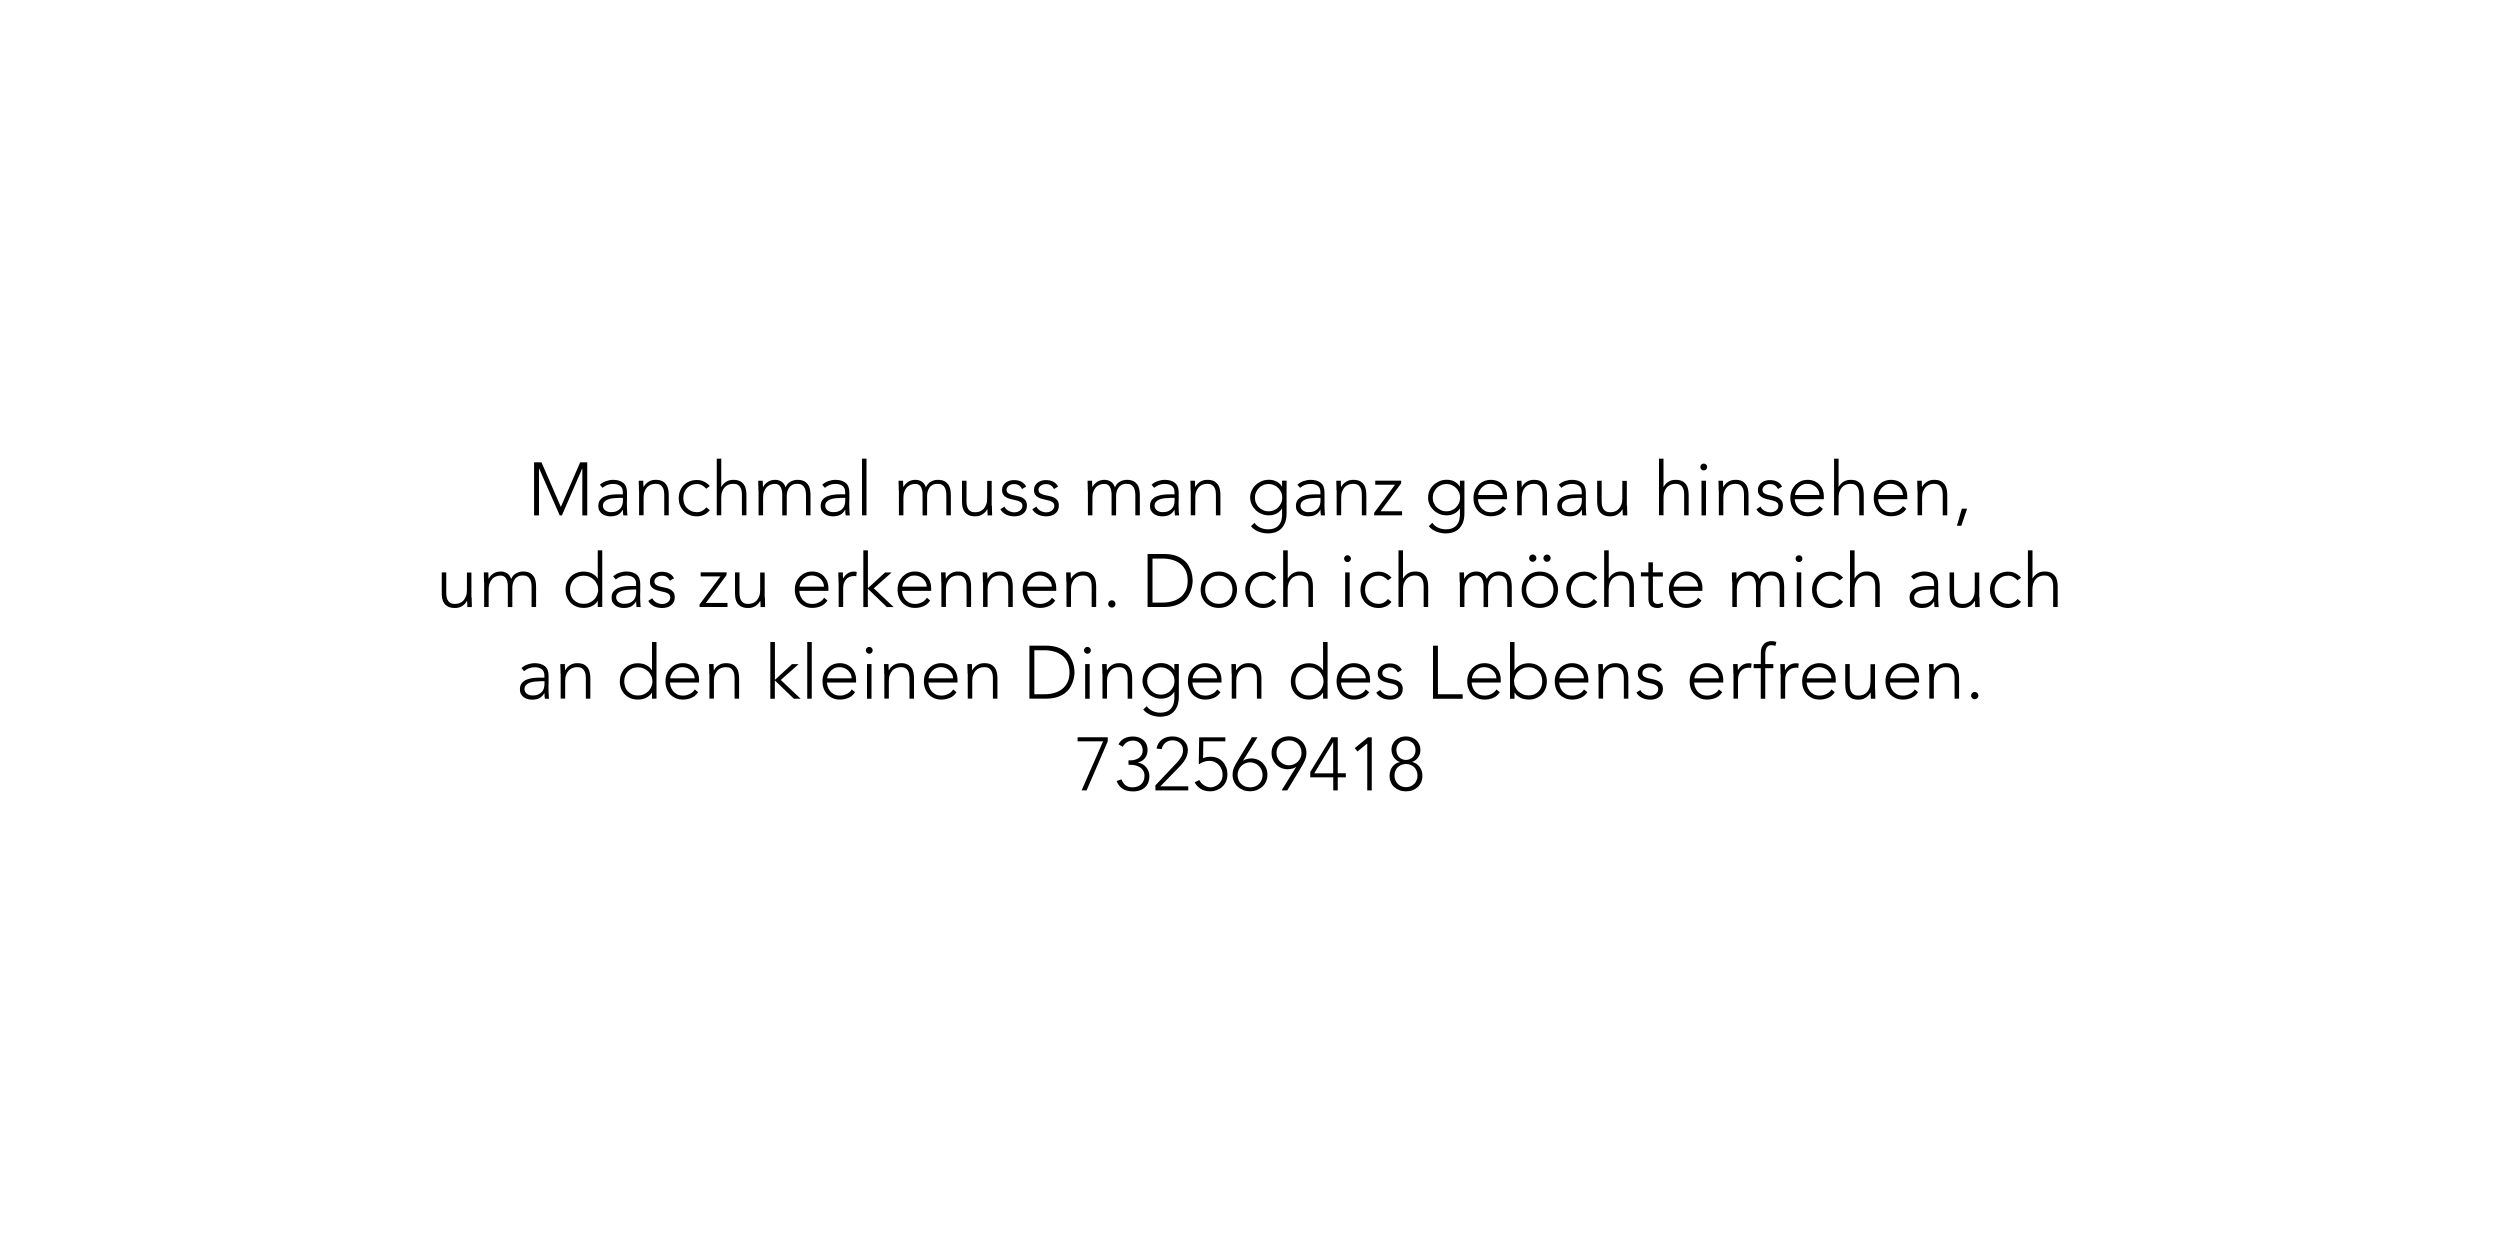 <?xml version="1.0" encoding="UTF-8"?> <svg xmlns="http://www.w3.org/2000/svg" id="Ebene_1" viewBox="0 0 300 150"><path d="M64.09,55.48h.89l2.32,5.35,2.32-5.35h.85v6.37h-.59v-5.62h-.02l-2.43,5.62h-.26l-2.47-5.62h-.02v5.62h-.59v-6.37Z"></path><path d="M75.23,60.1c0,.2,0,.39,0,.55,0,.16,0,.31,.01,.45,0,.14,.01,.27,.02,.39,0,.12,.02,.24,.04,.36h-.5c-.04-.2-.05-.43-.05-.67h-.02c-.16,.27-.35,.47-.58,.59s-.52,.19-.88,.19c-.18,0-.36-.02-.53-.07-.17-.04-.33-.12-.47-.22-.14-.1-.25-.23-.34-.38-.09-.16-.13-.34-.13-.57,0-.32,.08-.57,.24-.76,.16-.19,.36-.33,.6-.42,.24-.09,.49-.15,.76-.18,.27-.03,.5-.04,.71-.04h.63v-.25c0-.36-.11-.62-.33-.77-.22-.16-.5-.23-.84-.23-.48,0-.9,.16-1.27,.47l-.31-.37c.2-.19,.44-.34,.74-.44,.29-.1,.58-.15,.85-.15,.5,0,.91,.12,1.21,.36,.3,.24,.45,.62,.45,1.15v1.02Zm-1.08-.34c-.23,0-.45,.02-.66,.04-.21,.03-.4,.08-.58,.15-.17,.07-.31,.17-.41,.29s-.15,.27-.15,.45c0,.13,.03,.24,.09,.34,.06,.1,.13,.18,.22,.24,.09,.06,.19,.11,.3,.14,.11,.03,.22,.05,.34,.05,.29,0,.52-.04,.71-.13s.33-.19,.45-.33c.11-.13,.19-.29,.23-.46s.06-.34,.06-.52v-.28h-.59Z"></path><path d="M76.67,58.86c0-.08,0-.17,0-.28,0-.11-.01-.22-.01-.34,0-.11,0-.22-.01-.32,0-.1,0-.17,0-.23h.54c0,.16,.01,.31,.01,.45,0,.14,.01,.24,.02,.28h.03c.11-.23,.29-.42,.54-.59s.55-.25,.88-.25,.59,.05,.79,.15c.2,.1,.36,.24,.48,.4,.12,.17,.2,.36,.24,.57,.05,.22,.07,.44,.07,.67v2.47h-.54v-2.45c0-.17-.02-.33-.04-.49-.03-.16-.08-.3-.16-.43-.08-.13-.18-.23-.31-.3-.14-.08-.31-.11-.53-.11-.2,0-.39,.03-.56,.1-.18,.07-.33,.17-.46,.31-.13,.14-.23,.32-.31,.53-.08,.21-.11,.46-.11,.75v2.08h-.54v-2.99Z"></path><path d="M85.16,61.24c-.2,.25-.44,.43-.69,.54-.26,.12-.54,.18-.84,.18-.32,0-.61-.05-.88-.16s-.5-.26-.69-.45c-.19-.2-.34-.43-.45-.69s-.16-.56-.16-.88,.05-.61,.16-.88c.11-.27,.26-.5,.45-.69,.19-.19,.42-.35,.69-.45,.27-.11,.56-.16,.88-.16s.59,.06,.85,.19c.26,.13,.49,.3,.7,.53l-.43,.32c-.16-.17-.33-.31-.51-.41-.19-.1-.39-.15-.6-.15-.25,0-.48,.04-.68,.13-.2,.09-.38,.21-.52,.36-.14,.15-.25,.33-.33,.54-.08,.21-.11,.43-.11,.66s.04,.46,.11,.66c.07,.21,.18,.39,.33,.54,.14,.15,.32,.27,.52,.36,.2,.09,.43,.13,.68,.13,.23,0,.44-.05,.63-.16,.19-.11,.35-.24,.49-.42l.41,.34Z"></path><path d="M86.01,55.04h.54v3.38h.02c.11-.23,.29-.42,.54-.59s.55-.25,.88-.25,.59,.05,.79,.15c.2,.1,.36,.24,.48,.4,.12,.17,.2,.36,.24,.57,.05,.22,.07,.44,.07,.67v2.47h-.54v-2.45c0-.17-.02-.33-.04-.49-.03-.16-.08-.3-.16-.43-.08-.13-.18-.23-.31-.3-.14-.08-.31-.11-.53-.11-.2,0-.39,.03-.56,.1-.18,.07-.33,.17-.46,.31-.13,.14-.23,.32-.31,.53-.08,.21-.11,.46-.11,.75v2.08h-.54v-6.8Z"></path><path d="M91.01,58.86c0-.08,0-.17,0-.28,0-.11-.01-.22-.01-.34,0-.11,0-.22-.01-.32,0-.1,0-.17,0-.23h.54c0,.16,.01,.31,.01,.45,0,.14,.01,.24,.02,.28h.03c.11-.23,.29-.42,.54-.59s.55-.25,.88-.25c.28,0,.53,.07,.76,.21,.23,.14,.39,.37,.5,.69,.13-.31,.33-.54,.59-.68,.26-.14,.54-.22,.82-.22,.32,0,.59,.05,.79,.15,.2,.1,.36,.24,.48,.4,.12,.17,.2,.36,.24,.57s.07,.44,.07,.67v2.47h-.54v-2.45c0-.17-.02-.33-.05-.49-.03-.16-.08-.3-.16-.43-.08-.13-.18-.23-.31-.3-.14-.08-.31-.11-.53-.11-.25,0-.46,.05-.62,.14-.16,.09-.29,.21-.38,.36-.09,.14-.16,.3-.2,.47s-.06,.33-.06,.48v2.34h-.54v-2.5c0-.38-.07-.69-.21-.93-.14-.23-.36-.35-.65-.35-.2,0-.39,.03-.56,.1-.18,.07-.33,.17-.46,.31-.13,.14-.23,.32-.31,.53-.08,.21-.11,.46-.11,.75v2.08h-.54v-2.99Z"></path><path d="M101.91,60.1c0,.2,0,.39,0,.55,0,.16,0,.31,.01,.45,0,.14,.01,.27,.02,.39,0,.12,.02,.24,.04,.36h-.5c-.04-.2-.05-.43-.05-.67h-.02c-.16,.27-.35,.47-.58,.59s-.52,.19-.88,.19c-.18,0-.36-.02-.53-.07-.17-.04-.33-.12-.47-.22-.14-.1-.25-.23-.34-.38-.09-.16-.13-.34-.13-.57,0-.32,.08-.57,.24-.76,.16-.19,.36-.33,.6-.42,.24-.09,.49-.15,.76-.18,.27-.03,.5-.04,.71-.04h.63v-.25c0-.36-.11-.62-.33-.77-.22-.16-.5-.23-.84-.23-.48,0-.9,.16-1.27,.47l-.31-.37c.2-.19,.44-.34,.74-.44,.29-.1,.58-.15,.85-.15,.5,0,.91,.12,1.21,.36,.3,.24,.45,.62,.45,1.15v1.02Zm-1.08-.34c-.23,0-.45,.02-.66,.04-.21,.03-.4,.08-.58,.15-.17,.07-.31,.17-.41,.29s-.15,.27-.15,.45c0,.13,.03,.24,.09,.34,.06,.1,.13,.18,.22,.24,.09,.06,.19,.11,.3,.14,.11,.03,.22,.05,.34,.05,.29,0,.52-.04,.71-.13s.33-.19,.45-.33c.11-.13,.19-.29,.23-.46s.06-.34,.06-.52v-.28h-.59Z"></path><path d="M103.44,55.04h.54v6.8h-.54v-6.8Z"></path><path d="M107.85,58.86c0-.08,0-.17,0-.28,0-.11-.01-.22-.01-.34,0-.11,0-.22-.01-.32,0-.1,0-.17,0-.23h.54c0,.16,.01,.31,.01,.45,0,.14,.01,.24,.02,.28h.03c.11-.23,.29-.42,.54-.59s.55-.25,.88-.25c.28,0,.53,.07,.76,.21,.23,.14,.39,.37,.5,.69,.13-.31,.33-.54,.59-.68,.26-.14,.54-.22,.82-.22,.32,0,.59,.05,.79,.15,.2,.1,.36,.24,.48,.4,.12,.17,.2,.36,.24,.57s.07,.44,.07,.67v2.47h-.54v-2.45c0-.17-.02-.33-.05-.49-.03-.16-.08-.3-.16-.43-.08-.13-.18-.23-.31-.3-.14-.08-.31-.11-.53-.11-.25,0-.46,.05-.62,.14-.16,.09-.29,.21-.38,.36-.09,.14-.16,.3-.2,.47s-.06,.33-.06,.48v2.34h-.54v-2.5c0-.38-.07-.69-.21-.93-.14-.23-.36-.35-.65-.35-.2,0-.39,.03-.56,.1-.18,.07-.33,.17-.46,.31-.13,.14-.23,.32-.31,.53-.08,.21-.11,.46-.11,.75v2.08h-.54v-2.99Z"></path><path d="M119.03,60.68c0,.08,0,.17,0,.28,0,.11,.01,.22,.01,.34,0,.11,0,.22,.01,.32,0,.1,0,.18,0,.23h-.54c0-.16-.01-.31-.01-.45,0-.14-.01-.24-.02-.28h-.03c-.11,.23-.29,.42-.54,.59s-.55,.25-.88,.25-.59-.05-.8-.15c-.21-.1-.37-.24-.49-.4-.12-.17-.2-.36-.24-.57s-.06-.44-.06-.67v-2.48h.54v2.45c0,.17,.02,.33,.04,.49,.03,.16,.08,.3,.16,.43s.18,.23,.31,.3c.14,.08,.31,.11,.53,.11,.2,0,.39-.03,.56-.1,.18-.07,.33-.17,.46-.31,.13-.14,.23-.32,.31-.53s.11-.46,.11-.75v-2.08h.54v2.99Z"></path><path d="M120.53,60.79c.11,.22,.28,.39,.5,.51,.22,.12,.46,.18,.7,.18,.11,0,.23-.02,.34-.05,.11-.04,.22-.09,.31-.15,.09-.07,.16-.15,.22-.24,.06-.09,.09-.2,.09-.32,0-.19-.06-.34-.18-.43-.12-.1-.27-.17-.45-.22s-.38-.1-.59-.14c-.22-.04-.41-.1-.59-.18s-.33-.19-.45-.34c-.12-.14-.18-.35-.18-.61,0-.2,.04-.38,.13-.53,.08-.15,.19-.27,.33-.37,.14-.1,.29-.17,.45-.22,.17-.05,.34-.07,.51-.07,.34,0,.64,.06,.89,.19s.44,.32,.58,.59l-.49,.29c-.1-.19-.23-.34-.38-.44-.15-.1-.35-.15-.6-.15-.1,0-.2,.01-.3,.04-.1,.03-.2,.07-.28,.13-.08,.05-.15,.12-.21,.21s-.09,.18-.09,.29c0,.19,.06,.32,.18,.41,.12,.09,.27,.16,.45,.21s.38,.09,.59,.13c.22,.04,.41,.09,.59,.17s.33,.2,.45,.35c.12,.15,.18,.37,.18,.65,0,.22-.04,.4-.12,.56s-.19,.29-.33,.4c-.14,.11-.3,.19-.48,.24-.18,.05-.37,.08-.57,.08-.36,0-.69-.07-.99-.21s-.53-.35-.69-.64l.48-.32Z"></path><path d="M124.36,60.79c.11,.22,.28,.39,.5,.51,.22,.12,.46,.18,.7,.18,.11,0,.23-.02,.34-.05,.11-.04,.22-.09,.31-.15,.09-.07,.16-.15,.22-.24,.06-.09,.09-.2,.09-.32,0-.19-.06-.34-.18-.43-.12-.1-.27-.17-.45-.22s-.38-.1-.59-.14c-.22-.04-.41-.1-.59-.18s-.33-.19-.45-.34c-.12-.14-.18-.35-.18-.61,0-.2,.04-.38,.13-.53,.08-.15,.19-.27,.33-.37,.14-.1,.29-.17,.45-.22,.17-.05,.34-.07,.51-.07,.34,0,.64,.06,.89,.19s.44,.32,.58,.59l-.49,.29c-.1-.19-.23-.34-.38-.44-.15-.1-.35-.15-.6-.15-.1,0-.2,.01-.3,.04-.1,.03-.2,.07-.28,.13-.08,.05-.15,.12-.21,.21s-.09,.18-.09,.29c0,.19,.06,.32,.18,.41,.12,.09,.27,.16,.45,.21s.38,.09,.59,.13c.22,.04,.41,.09,.59,.17s.33,.2,.45,.35c.12,.15,.18,.37,.18,.65,0,.22-.04,.4-.12,.56s-.19,.29-.33,.4c-.14,.11-.3,.19-.48,.24-.18,.05-.37,.08-.57,.08-.36,0-.69-.07-.99-.21s-.53-.35-.69-.64l.48-.32Z"></path><path d="M130.53,58.86c0-.08,0-.17,0-.28,0-.11-.01-.22-.01-.34,0-.11,0-.22-.01-.32,0-.1,0-.17,0-.23h.54c0,.16,.01,.31,.01,.45,0,.14,.01,.24,.02,.28h.03c.11-.23,.29-.42,.54-.59s.55-.25,.88-.25c.28,0,.53,.07,.76,.21,.23,.14,.39,.37,.5,.69,.13-.31,.33-.54,.59-.68,.26-.14,.54-.22,.82-.22,.32,0,.59,.05,.79,.15,.2,.1,.36,.24,.48,.4,.12,.17,.2,.36,.24,.57s.07,.44,.07,.67v2.47h-.54v-2.45c0-.17-.02-.33-.05-.49-.03-.16-.08-.3-.16-.43-.08-.13-.18-.23-.31-.3-.14-.08-.31-.11-.53-.11-.25,0-.46,.05-.62,.14-.16,.09-.29,.21-.38,.36-.09,.14-.16,.3-.2,.47s-.06,.33-.06,.48v2.34h-.54v-2.5c0-.38-.07-.69-.21-.93-.14-.23-.36-.35-.65-.35-.2,0-.39,.03-.56,.1-.18,.07-.33,.17-.46,.31-.13,.14-.23,.32-.31,.53-.08,.21-.11,.46-.11,.75v2.08h-.54v-2.99Z"></path><path d="M141.43,60.1c0,.2,0,.39,0,.55,0,.16,0,.31,.01,.45,0,.14,.01,.27,.02,.39,0,.12,.02,.24,.04,.36h-.5c-.04-.2-.05-.43-.05-.67h-.02c-.16,.27-.35,.47-.58,.59s-.52,.19-.88,.19c-.18,0-.36-.02-.53-.07-.17-.04-.33-.12-.47-.22-.14-.1-.25-.23-.34-.38-.09-.16-.13-.34-.13-.57,0-.32,.08-.57,.24-.76,.16-.19,.36-.33,.6-.42,.24-.09,.49-.15,.76-.18,.27-.03,.5-.04,.71-.04h.63v-.25c0-.36-.11-.62-.33-.77-.22-.16-.5-.23-.84-.23-.48,0-.9,.16-1.27,.47l-.31-.37c.2-.19,.44-.34,.74-.44,.29-.1,.58-.15,.85-.15,.5,0,.91,.12,1.21,.36,.3,.24,.45,.62,.45,1.15v1.02Zm-1.08-.34c-.23,0-.45,.02-.66,.04-.21,.03-.4,.08-.58,.15-.17,.07-.31,.17-.41,.29s-.15,.27-.15,.45c0,.13,.03,.24,.09,.34,.06,.1,.13,.18,.22,.24,.09,.06,.19,.11,.3,.14,.11,.03,.22,.05,.34,.05,.29,0,.52-.04,.71-.13s.33-.19,.45-.33c.11-.13,.19-.29,.23-.46s.06-.34,.06-.52v-.28h-.59Z"></path><path d="M142.87,58.86c0-.08,0-.17,0-.28,0-.11-.01-.22-.01-.34,0-.11,0-.22-.01-.32,0-.1,0-.17,0-.23h.54c0,.16,.01,.31,.01,.45,0,.14,.01,.24,.02,.28h.03c.11-.23,.29-.42,.54-.59s.55-.25,.88-.25,.59,.05,.79,.15c.2,.1,.36,.24,.48,.4,.12,.17,.2,.36,.24,.57,.05,.22,.07,.44,.07,.67v2.47h-.54v-2.45c0-.17-.02-.33-.04-.49-.03-.16-.08-.3-.16-.43-.08-.13-.18-.23-.31-.3-.14-.08-.31-.11-.53-.11-.2,0-.39,.03-.56,.1-.18,.07-.33,.17-.46,.31-.13,.14-.23,.32-.31,.53-.08,.21-.11,.46-.11,.75v2.08h-.54v-2.99Z"></path><path d="M154.39,61.58c0,.52-.08,.93-.23,1.25-.15,.32-.34,.56-.56,.74-.23,.17-.47,.29-.72,.35-.26,.06-.49,.09-.7,.09s-.42-.02-.62-.06-.39-.1-.57-.17c-.18-.08-.34-.17-.49-.27s-.27-.23-.38-.37l.42-.4c.19,.27,.43,.47,.72,.59,.29,.13,.59,.19,.92,.19,.28,0,.51-.04,.7-.11,.19-.07,.35-.17,.47-.28,.12-.12,.22-.25,.29-.39,.07-.14,.12-.28,.15-.42,.03-.14,.05-.27,.06-.4,0-.13,0-.23,0-.31v-.58h-.02c-.16,.25-.37,.45-.63,.59-.27,.14-.58,.22-.94,.22-.31,0-.59-.05-.87-.17-.27-.11-.5-.26-.71-.46-.2-.2-.36-.42-.48-.68-.12-.26-.18-.53-.18-.83s.06-.57,.18-.83c.12-.26,.28-.48,.48-.67s.44-.34,.71-.46c.27-.11,.56-.17,.87-.17,.36,0,.67,.07,.94,.22,.27,.14,.48,.34,.63,.59h.02v-.7h.54v3.89Zm-.52-1.86c0-.23-.04-.44-.13-.64-.09-.2-.21-.38-.35-.52-.15-.15-.32-.26-.52-.35-.2-.09-.42-.13-.64-.13s-.44,.04-.64,.13-.38,.2-.52,.35c-.15,.15-.26,.32-.35,.52s-.13,.42-.13,.64,.04,.44,.13,.64,.2,.38,.35,.52c.15,.15,.32,.26,.52,.35s.42,.13,.64,.13,.44-.04,.64-.13c.2-.09,.38-.2,.52-.35,.15-.15,.26-.32,.35-.52,.09-.2,.13-.42,.13-.64Z"></path><path d="M158.94,60.1c0,.2,0,.39,0,.55,0,.16,0,.31,.01,.45,0,.14,.01,.27,.02,.39,0,.12,.02,.24,.04,.36h-.5c-.04-.2-.05-.43-.05-.67h-.02c-.16,.27-.35,.47-.58,.59-.23,.13-.52,.19-.88,.19-.18,0-.36-.02-.53-.07-.17-.04-.33-.12-.47-.22-.14-.1-.25-.23-.34-.38-.09-.16-.13-.34-.13-.57,0-.32,.08-.57,.24-.76,.16-.19,.36-.33,.6-.42,.24-.09,.49-.15,.76-.18,.27-.03,.5-.04,.71-.04h.63v-.25c0-.36-.11-.62-.33-.77-.22-.16-.5-.23-.84-.23-.48,0-.9,.16-1.27,.47l-.32-.37c.2-.19,.44-.34,.74-.44s.58-.15,.85-.15c.5,0,.91,.12,1.21,.36,.3,.24,.45,.62,.45,1.15v1.02Zm-1.08-.34c-.23,0-.45,.02-.66,.04-.21,.03-.41,.08-.58,.15-.17,.07-.31,.17-.41,.29-.1,.12-.15,.27-.15,.45,0,.13,.03,.24,.09,.34,.06,.1,.13,.18,.22,.24,.09,.06,.19,.11,.3,.14,.11,.03,.22,.05,.34,.05,.29,0,.52-.04,.71-.13,.19-.08,.33-.19,.45-.33s.19-.29,.23-.46c.04-.17,.06-.34,.06-.52v-.28h-.59Z"></path><path d="M160.38,58.86c0-.08,0-.17,0-.28,0-.11,0-.22-.01-.34,0-.11,0-.22-.01-.32,0-.1,0-.17,0-.23h.54c0,.16,.01,.31,.01,.45,0,.14,0,.24,.02,.28h.03c.11-.23,.29-.42,.54-.59s.54-.25,.88-.25,.59,.05,.79,.15c.2,.1,.36,.24,.48,.4,.12,.17,.2,.36,.24,.57s.07,.44,.07,.67v2.47h-.54v-2.45c0-.17-.02-.33-.04-.49-.03-.16-.08-.3-.16-.43-.07-.13-.18-.23-.31-.3s-.31-.11-.53-.11c-.2,0-.39,.03-.56,.1-.18,.07-.33,.17-.46,.31-.13,.14-.23,.32-.31,.53-.08,.21-.11,.46-.11,.75v2.08h-.54v-2.99Z"></path><path d="M164.91,61.52l2.49-3.35h-2.37v-.49h3.11v.32l-2.48,3.35h2.59v.49h-3.35v-.32Z"></path><path d="M175.73,61.58c0,.52-.08,.93-.23,1.25-.15,.32-.34,.56-.56,.74-.23,.17-.47,.29-.72,.35-.26,.06-.49,.09-.7,.09s-.42-.02-.62-.06-.39-.1-.57-.17-.34-.17-.49-.27c-.15-.11-.28-.23-.38-.37l.42-.4c.19,.27,.43,.47,.72,.59,.29,.13,.59,.19,.92,.19,.28,0,.51-.04,.7-.11,.19-.07,.35-.17,.47-.28,.12-.12,.22-.25,.29-.39,.07-.14,.12-.28,.15-.42,.03-.14,.05-.27,.06-.4,0-.13,0-.23,0-.31v-.58h-.02c-.16,.25-.37,.45-.63,.59-.27,.14-.58,.22-.94,.22-.31,0-.59-.05-.87-.17-.27-.11-.5-.26-.71-.46-.2-.2-.36-.42-.48-.68-.12-.26-.17-.53-.17-.83s.06-.57,.17-.83c.12-.26,.28-.48,.48-.67s.44-.34,.71-.46c.27-.11,.56-.17,.87-.17,.36,0,.67,.07,.94,.22,.27,.14,.48,.34,.63,.59h.02v-.7h.54v3.89Zm-.52-1.86c0-.23-.04-.44-.13-.64-.09-.2-.21-.38-.35-.52-.15-.15-.32-.26-.52-.35-.2-.09-.42-.13-.64-.13s-.44,.04-.64,.13-.38,.2-.52,.35c-.15,.15-.26,.32-.35,.52-.09,.2-.13,.42-.13,.64s.04,.44,.13,.64c.09,.2,.2,.38,.35,.52,.15,.15,.32,.26,.52,.35s.42,.13,.64,.13,.44-.04,.64-.13c.2-.09,.38-.2,.52-.35,.15-.15,.26-.32,.35-.52,.09-.2,.13-.42,.13-.64Z"></path><path d="M180.73,61.06c-.21,.32-.47,.55-.78,.68s-.65,.21-1.02,.21c-.32,0-.61-.05-.86-.16s-.48-.26-.67-.45c-.19-.2-.33-.43-.43-.69-.1-.27-.15-.56-.15-.89s.05-.6,.15-.86c.1-.26,.25-.49,.43-.69,.19-.19,.4-.35,.66-.46,.25-.11,.53-.17,.84-.17s.6,.06,.84,.17c.24,.11,.45,.26,.61,.44s.29,.39,.37,.62c.08,.23,.13,.47,.13,.71v.38h-3.49c0,.11,.02,.26,.07,.44,.05,.18,.13,.35,.25,.52,.12,.17,.28,.31,.48,.43,.2,.12,.46,.18,.78,.18,.28,0,.54-.07,.8-.2,.26-.13,.46-.31,.59-.54l.4,.33Zm-.41-1.65c0-.19-.04-.36-.11-.52-.08-.16-.18-.3-.31-.43s-.28-.22-.46-.29c-.18-.07-.37-.11-.56-.11-.29,0-.54,.06-.73,.18-.2,.12-.35,.26-.46,.41-.11,.16-.2,.31-.24,.45-.05,.15-.07,.25-.07,.3h2.95Z"></path><path d="M182.06,58.86c0-.08,0-.17,0-.28,0-.11-.01-.22-.01-.34,0-.11,0-.22-.01-.32,0-.1,0-.17,0-.23h.54c0,.16,.01,.31,.01,.45,0,.14,.01,.24,.02,.28h.03c.11-.23,.29-.42,.54-.59s.55-.25,.88-.25,.59,.05,.79,.15c.2,.1,.36,.24,.48,.4s.2,.36,.24,.57c.05,.22,.07,.44,.07,.67v2.47h-.54v-2.45c0-.17-.01-.33-.04-.49-.03-.16-.08-.3-.16-.43-.08-.13-.18-.23-.32-.3-.14-.08-.31-.11-.53-.11-.2,0-.39,.03-.56,.1-.18,.07-.33,.17-.46,.31-.13,.14-.23,.32-.31,.53-.07,.21-.11,.46-.11,.75v2.08h-.54v-2.99Z"></path><path d="M190.3,60.1c0,.2,0,.39,0,.55,0,.16,0,.31,.01,.45,0,.14,.01,.27,.02,.39,0,.12,.02,.24,.04,.36h-.5c-.04-.2-.05-.43-.05-.67h-.02c-.16,.27-.35,.47-.58,.59-.23,.13-.52,.19-.88,.19-.18,0-.36-.02-.53-.07-.17-.04-.33-.12-.47-.22-.14-.1-.25-.23-.34-.38-.09-.16-.13-.34-.13-.57,0-.32,.08-.57,.24-.76,.16-.19,.36-.33,.6-.42,.24-.09,.49-.15,.76-.18,.27-.03,.5-.04,.71-.04h.63v-.25c0-.36-.11-.62-.33-.77-.22-.16-.5-.23-.84-.23-.48,0-.9,.16-1.27,.47l-.32-.37c.2-.19,.44-.34,.74-.44s.58-.15,.85-.15c.5,0,.91,.12,1.21,.36,.3,.24,.45,.62,.45,1.15v1.02Zm-1.08-.34c-.23,0-.45,.02-.66,.04-.21,.03-.41,.08-.58,.15-.17,.07-.31,.17-.41,.29-.1,.12-.15,.27-.15,.45,0,.13,.03,.24,.09,.34,.06,.1,.13,.18,.22,.24,.09,.06,.19,.11,.3,.14,.11,.03,.22,.05,.34,.05,.29,0,.52-.04,.71-.13,.19-.08,.33-.19,.45-.33s.19-.29,.23-.46c.04-.17,.06-.34,.06-.52v-.28h-.59Z"></path><path d="M195.25,60.68c0,.08,0,.17,0,.28,0,.11,0,.22,.01,.34,0,.11,0,.22,.01,.32,0,.1,0,.18,0,.23h-.54c0-.16-.01-.31-.01-.45,0-.14-.01-.24-.02-.28h-.03c-.11,.23-.29,.42-.54,.59s-.55,.25-.88,.25-.59-.05-.8-.15c-.21-.1-.37-.24-.49-.4s-.2-.36-.24-.57c-.04-.22-.06-.44-.06-.67v-2.48h.54v2.45c0,.17,.02,.33,.04,.49,.03,.16,.08,.3,.16,.43,.07,.13,.18,.23,.31,.3s.31,.11,.53,.11c.2,0,.39-.03,.56-.1,.18-.07,.33-.17,.46-.31,.13-.14,.23-.32,.31-.53,.08-.21,.11-.46,.11-.75v-2.08h.54v2.99Z"></path><path d="M199.08,55.04h.54v3.38h.02c.11-.23,.29-.42,.54-.59s.54-.25,.88-.25,.59,.05,.79,.15c.2,.1,.36,.24,.48,.4,.12,.17,.2,.36,.24,.57s.07,.44,.07,.67v2.47h-.54v-2.45c0-.17-.02-.33-.04-.49-.03-.16-.08-.3-.16-.43-.07-.13-.18-.23-.31-.3s-.31-.11-.53-.11c-.2,0-.39,.03-.56,.1-.18,.07-.33,.17-.46,.31-.13,.14-.23,.32-.31,.53-.08,.21-.11,.46-.11,.75v2.08h-.54v-6.8Z"></path><path d="M204.04,56.04c0-.11,.04-.21,.12-.29s.17-.12,.29-.12,.21,.04,.29,.12c.08,.08,.12,.17,.12,.29s-.04,.21-.12,.29c-.08,.08-.17,.12-.29,.12s-.21-.04-.29-.12-.12-.17-.12-.29Zm.14,1.65h.54v4.16h-.54v-4.16Z"></path><path d="M206.24,58.86c0-.08,0-.17,0-.28,0-.11,0-.22-.01-.34,0-.11,0-.22-.01-.32,0-.1,0-.17,0-.23h.54c0,.16,.01,.31,.01,.45,0,.14,0,.24,.02,.28h.03c.11-.23,.29-.42,.54-.59s.54-.25,.88-.25,.59,.05,.79,.15c.2,.1,.36,.24,.48,.4,.12,.17,.2,.36,.24,.57s.07,.44,.07,.67v2.47h-.54v-2.45c0-.17-.02-.33-.04-.49-.03-.16-.08-.3-.16-.43-.07-.13-.18-.23-.31-.3s-.31-.11-.53-.11c-.2,0-.39,.03-.56,.1-.18,.07-.33,.17-.46,.31-.13,.14-.23,.32-.31,.53-.08,.21-.11,.46-.11,.75v2.08h-.54v-2.99Z"></path><path d="M211.26,60.79c.11,.22,.28,.39,.5,.51,.22,.12,.46,.18,.7,.18,.11,0,.23-.02,.34-.05,.11-.04,.22-.09,.31-.15,.09-.07,.16-.15,.22-.24,.06-.09,.08-.2,.08-.32,0-.19-.06-.34-.18-.43-.12-.1-.28-.17-.46-.22s-.38-.1-.59-.14c-.22-.04-.41-.1-.59-.18-.18-.08-.33-.19-.46-.34-.12-.14-.18-.35-.18-.61,0-.2,.04-.38,.13-.53,.08-.15,.19-.27,.33-.37,.14-.1,.29-.17,.46-.22,.17-.05,.34-.07,.51-.07,.34,0,.64,.06,.89,.19s.44,.32,.58,.59l-.49,.29c-.1-.19-.23-.34-.38-.44-.15-.1-.35-.15-.6-.15-.1,0-.2,.01-.3,.04-.1,.03-.2,.07-.28,.13-.08,.05-.15,.12-.21,.21-.06,.08-.09,.18-.09,.29,0,.19,.06,.32,.18,.41,.12,.09,.27,.16,.45,.21,.18,.05,.38,.09,.59,.13,.22,.04,.41,.09,.59,.17s.33,.2,.45,.35c.12,.15,.19,.37,.19,.65,0,.22-.04,.4-.12,.56s-.19,.29-.33,.4-.3,.19-.48,.24c-.18,.05-.37,.08-.57,.08-.36,0-.69-.07-.99-.21s-.53-.35-.69-.64l.48-.32Z"></path><path d="M218.75,61.06c-.21,.32-.47,.55-.78,.68s-.65,.21-1.02,.21c-.32,0-.61-.05-.86-.16-.26-.11-.48-.26-.67-.45-.19-.2-.33-.43-.43-.69-.1-.27-.15-.56-.15-.89s.05-.6,.15-.86c.1-.26,.25-.49,.43-.69,.19-.19,.41-.35,.66-.46,.25-.11,.53-.17,.84-.17s.6,.06,.84,.17c.24,.11,.45,.26,.61,.44s.29,.39,.37,.62c.08,.23,.12,.47,.12,.71v.38h-3.49c0,.11,.02,.26,.07,.44,.04,.18,.13,.35,.25,.52,.12,.17,.28,.31,.48,.43s.46,.18,.78,.18c.28,0,.54-.07,.8-.2,.26-.13,.46-.31,.59-.54l.4,.33Zm-.41-1.65c0-.19-.04-.36-.11-.52-.07-.16-.18-.3-.31-.43-.13-.12-.28-.22-.46-.29s-.36-.11-.56-.11c-.29,0-.54,.06-.73,.18s-.35,.26-.46,.41-.19,.31-.24,.45c-.05,.15-.07,.25-.07,.3h2.95Z"></path><path d="M220.09,55.04h.54v3.38h.02c.11-.23,.29-.42,.54-.59s.54-.25,.88-.25,.59,.05,.79,.15c.2,.1,.36,.24,.48,.4,.12,.17,.2,.36,.24,.57s.07,.44,.07,.67v2.47h-.54v-2.45c0-.17-.02-.33-.04-.49-.03-.16-.08-.3-.16-.43-.07-.13-.18-.23-.31-.3s-.31-.11-.53-.11c-.2,0-.39,.03-.56,.1-.18,.07-.33,.17-.46,.31-.13,.14-.23,.32-.31,.53-.08,.21-.11,.46-.11,.75v2.08h-.54v-6.8Z"></path><path d="M228.76,61.06c-.21,.32-.47,.55-.78,.68s-.65,.21-1.02,.21c-.32,0-.61-.05-.86-.16-.26-.11-.48-.26-.67-.45-.19-.2-.33-.43-.43-.69-.1-.27-.15-.56-.15-.89s.05-.6,.15-.86c.1-.26,.25-.49,.43-.69,.19-.19,.41-.35,.66-.46,.25-.11,.53-.17,.84-.17s.6,.06,.84,.17c.24,.11,.45,.26,.61,.44s.29,.39,.37,.62c.08,.23,.12,.47,.12,.71v.38h-3.49c0,.11,.02,.26,.07,.44,.04,.18,.13,.35,.25,.52,.12,.17,.28,.31,.48,.43s.46,.18,.78,.18c.28,0,.54-.07,.8-.2,.26-.13,.46-.31,.59-.54l.4,.33Zm-.41-1.65c0-.19-.04-.36-.11-.52-.07-.16-.18-.3-.31-.43-.13-.12-.28-.22-.46-.29s-.36-.11-.56-.11c-.29,0-.54,.06-.73,.18s-.35,.26-.46,.41-.19,.31-.24,.45c-.05,.15-.07,.25-.07,.3h2.95Z"></path><path d="M230.09,58.86c0-.08,0-.17,0-.28,0-.11,0-.22-.01-.34,0-.11,0-.22-.01-.32,0-.1,0-.17,0-.23h.54c0,.16,.01,.31,.01,.45,0,.14,0,.24,.02,.28h.03c.11-.23,.29-.42,.54-.59s.54-.25,.88-.25,.59,.05,.79,.15c.2,.1,.36,.24,.48,.4,.12,.17,.2,.36,.24,.57s.07,.44,.07,.67v2.47h-.54v-2.45c0-.17-.02-.33-.04-.49-.03-.16-.08-.3-.16-.43-.07-.13-.18-.23-.31-.3s-.31-.11-.53-.11c-.2,0-.39,.03-.56,.1-.18,.07-.33,.17-.46,.31-.13,.14-.23,.32-.31,.53-.08,.21-.11,.46-.11,.75v2.08h-.54v-2.99Z"></path><path d="M235.42,61.04h.63l-.69,2.05h-.53l.59-2.05Z"></path><path d="M56.6,71.68c0,.08,0,.17,0,.28,0,.11,.01,.22,.01,.34,0,.11,0,.22,.01,.32,0,.1,0,.18,0,.23h-.54c0-.16-.01-.31-.01-.45,0-.14-.01-.24-.02-.28h-.03c-.11,.23-.29,.42-.54,.59s-.55,.25-.88,.25-.59-.05-.8-.15c-.21-.1-.37-.24-.49-.4-.12-.17-.2-.36-.24-.57s-.06-.44-.06-.67v-2.48h.54v2.45c0,.17,.02,.33,.04,.49,.03,.16,.08,.3,.16,.43s.18,.23,.31,.3c.14,.08,.31,.11,.53,.11,.2,0,.39-.03,.56-.1,.18-.07,.33-.17,.46-.31,.13-.14,.23-.32,.31-.53s.11-.46,.11-.75v-2.08h.54v2.99Z"></path><path d="M58.08,69.86c0-.08,0-.17,0-.28,0-.11-.01-.22-.01-.34,0-.11,0-.22-.01-.32,0-.1,0-.17,0-.23h.54c0,.16,.01,.31,.01,.45,0,.14,.01,.24,.02,.28h.03c.11-.23,.29-.42,.54-.59s.55-.25,.88-.25c.28,0,.53,.07,.76,.21,.23,.14,.39,.37,.5,.69,.13-.31,.33-.54,.59-.68,.26-.14,.54-.22,.82-.22,.32,0,.59,.05,.79,.15,.2,.1,.36,.24,.48,.4,.12,.17,.2,.36,.24,.57s.07,.44,.07,.67v2.47h-.54v-2.45c0-.17-.02-.33-.05-.49-.03-.16-.08-.3-.16-.43-.08-.13-.18-.23-.31-.3-.14-.08-.31-.11-.53-.11-.25,0-.46,.05-.62,.14-.16,.09-.29,.21-.38,.36-.09,.14-.16,.3-.2,.47s-.06,.33-.06,.48v2.34h-.54v-2.5c0-.38-.07-.69-.21-.93-.14-.23-.36-.35-.65-.35-.2,0-.39,.03-.56,.1-.18,.07-.33,.17-.46,.31-.13,.14-.23,.32-.31,.53-.08,.21-.11,.46-.11,.75v2.08h-.54v-2.99Z"></path><path d="M71.73,72.12h-.02c-.08,.14-.19,.27-.31,.37-.13,.11-.26,.19-.41,.26-.15,.07-.3,.12-.46,.15s-.32,.05-.48,.05c-.32,0-.61-.05-.88-.16s-.5-.26-.69-.45c-.19-.2-.34-.43-.45-.69s-.16-.56-.16-.88,.05-.61,.16-.88c.11-.27,.26-.5,.45-.69,.19-.19,.42-.35,.69-.45,.27-.11,.56-.16,.88-.16,.16,0,.31,.02,.48,.05,.16,.03,.32,.08,.46,.15,.15,.07,.28,.16,.41,.26,.13,.11,.23,.23,.31,.37h.02v-3.38h.54v6.8h-.54v-.73Zm.05-1.35c0-.23-.04-.45-.14-.66-.09-.21-.21-.39-.37-.54-.16-.15-.34-.27-.55-.36s-.44-.13-.68-.13-.48,.04-.68,.13c-.2,.09-.38,.21-.52,.36-.14,.15-.25,.33-.33,.54-.08,.21-.11,.43-.11,.66s.04,.46,.11,.66c.07,.21,.18,.39,.33,.54,.14,.15,.32,.27,.52,.36,.2,.09,.43,.13,.68,.13s.47-.04,.68-.13,.39-.21,.55-.36c.16-.15,.28-.33,.37-.54,.09-.21,.14-.43,.14-.66Z"></path><path d="M76.82,71.1c0,.2,0,.39,0,.55,0,.16,0,.31,.01,.45,0,.14,.01,.27,.02,.39,0,.12,.02,.24,.04,.36h-.5c-.04-.2-.05-.43-.05-.67h-.02c-.16,.27-.35,.47-.58,.59s-.52,.19-.88,.19c-.18,0-.36-.02-.53-.07-.17-.04-.33-.12-.47-.22-.14-.1-.25-.23-.34-.38-.09-.16-.13-.34-.13-.57,0-.32,.08-.57,.24-.76,.16-.19,.36-.33,.6-.42,.24-.09,.49-.15,.76-.18,.27-.03,.5-.04,.71-.04h.63v-.25c0-.36-.11-.62-.33-.77-.22-.16-.5-.23-.84-.23-.48,0-.9,.16-1.27,.47l-.31-.37c.2-.19,.44-.34,.74-.44,.29-.1,.58-.15,.85-.15,.5,0,.91,.12,1.21,.36,.3,.24,.45,.62,.45,1.15v1.02Zm-1.08-.34c-.23,0-.45,.02-.66,.04-.21,.03-.4,.08-.58,.15-.17,.07-.31,.17-.41,.29s-.15,.27-.15,.45c0,.13,.03,.24,.09,.34,.06,.1,.13,.18,.22,.24,.09,.06,.19,.11,.3,.14,.11,.03,.22,.05,.34,.05,.29,0,.52-.04,.71-.13s.33-.19,.45-.33c.11-.13,.19-.29,.23-.46s.06-.34,.06-.52v-.28h-.59Z"></path><path d="M78.27,71.79c.11,.22,.28,.39,.5,.51,.22,.12,.46,.18,.7,.18,.11,0,.23-.02,.34-.05,.11-.04,.22-.09,.31-.15,.09-.07,.16-.15,.22-.24,.06-.09,.09-.2,.09-.32,0-.19-.06-.34-.18-.43-.12-.1-.27-.17-.45-.22s-.38-.1-.59-.14c-.22-.04-.41-.1-.59-.18s-.33-.19-.45-.34c-.12-.14-.18-.35-.18-.61,0-.2,.04-.38,.13-.53,.08-.15,.19-.27,.33-.37,.14-.1,.29-.17,.45-.22,.17-.05,.34-.07,.51-.07,.34,0,.64,.06,.89,.19s.44,.32,.58,.59l-.49,.29c-.1-.19-.23-.34-.38-.44-.15-.1-.35-.15-.6-.15-.1,0-.2,.01-.3,.04-.1,.03-.2,.07-.28,.13-.08,.05-.15,.12-.21,.21s-.09,.18-.09,.29c0,.19,.06,.32,.18,.41,.12,.09,.27,.16,.45,.21s.38,.09,.59,.13c.22,.04,.41,.09,.59,.17s.33,.2,.45,.35c.12,.15,.18,.37,.18,.65,0,.22-.04,.4-.12,.56s-.19,.29-.33,.4c-.14,.11-.3,.19-.48,.24-.18,.05-.37,.08-.57,.08-.36,0-.69-.07-.99-.21s-.53-.35-.69-.64l.48-.32Z"></path><path d="M83.96,72.52l2.49-3.35h-2.37v-.49h3.11v.32l-2.48,3.35h2.59v.49h-3.35v-.32Z"></path><path d="M91.79,71.68c0,.08,0,.17,0,.28,0,.11,.01,.22,.01,.34,0,.11,0,.22,.01,.32,0,.1,0,.18,0,.23h-.54c0-.16-.01-.31-.01-.45,0-.14-.01-.24-.02-.28h-.03c-.11,.23-.29,.42-.54,.59s-.55,.25-.88,.25-.59-.05-.8-.15c-.21-.1-.37-.24-.49-.4-.12-.17-.2-.36-.24-.57s-.06-.44-.06-.67v-2.48h.54v2.45c0,.17,.02,.33,.04,.49,.03,.16,.08,.3,.16,.43s.18,.23,.31,.3c.14,.08,.31,.11,.53,.11,.2,0,.39-.03,.56-.1,.18-.07,.33-.17,.46-.31,.13-.14,.23-.32,.31-.53s.11-.46,.11-.75v-2.08h.54v2.99Z"></path><path d="M99.29,72.06c-.21,.32-.47,.55-.78,.68s-.65,.21-1.02,.21c-.32,0-.61-.05-.86-.16-.26-.11-.48-.26-.67-.45-.19-.2-.33-.43-.43-.69-.1-.27-.15-.56-.15-.89s.05-.6,.15-.86c.1-.26,.25-.49,.43-.69,.19-.19,.41-.35,.66-.46,.25-.11,.53-.17,.84-.17s.6,.06,.84,.17c.24,.11,.45,.26,.61,.44s.29,.39,.37,.62c.08,.23,.13,.47,.13,.71v.38h-3.49c0,.11,.02,.26,.07,.44,.05,.18,.13,.35,.25,.52,.12,.17,.28,.31,.48,.43,.2,.12,.46,.18,.78,.18,.28,0,.54-.07,.8-.2,.26-.13,.46-.31,.59-.54l.4,.33Zm-.41-1.65c0-.19-.04-.36-.11-.52-.08-.16-.18-.3-.31-.43-.13-.12-.28-.22-.46-.29-.18-.07-.36-.11-.56-.11-.29,0-.54,.06-.73,.18-.2,.12-.35,.26-.46,.41-.11,.16-.19,.31-.24,.45-.05,.15-.07,.25-.07,.3h2.95Z"></path><path d="M100.62,69.86c0-.08,0-.17,0-.28,0-.11-.01-.22-.01-.34,0-.11,0-.22-.01-.32,0-.1,0-.17,0-.23h.54c0,.16,.01,.31,.01,.45,0,.14,.01,.24,.02,.28,.14-.25,.31-.45,.53-.6,.22-.16,.48-.23,.79-.23,.05,0,.11,0,.16,.01,.05,0,.1,.02,.16,.03l-.06,.53c-.07-.02-.14-.04-.21-.04-.23,0-.44,.04-.61,.11-.17,.08-.31,.18-.42,.31s-.19,.29-.25,.46c-.05,.18-.08,.37-.08,.57v2.27h-.54v-2.99Z"></path><path d="M103.61,66.04h.54v4.54l2.05-1.88h.79l-2.14,1.9,2.39,2.25h-.82l-2.28-2.2v2.2h-.54v-6.8Z"></path><path d="M111.62,72.06c-.21,.32-.47,.55-.78,.68s-.65,.21-1.02,.21c-.32,0-.61-.05-.86-.16-.26-.11-.48-.26-.67-.45-.19-.2-.33-.43-.43-.69-.1-.27-.15-.56-.15-.89s.05-.6,.15-.86c.1-.26,.25-.49,.43-.69,.19-.19,.41-.35,.66-.46,.25-.11,.53-.17,.84-.17s.6,.06,.84,.17c.24,.11,.45,.26,.61,.44s.29,.39,.37,.62c.08,.23,.13,.47,.13,.71v.38h-3.49c0,.11,.02,.26,.07,.44,.05,.18,.13,.35,.25,.52,.12,.17,.28,.31,.48,.43,.2,.12,.46,.18,.78,.18,.28,0,.54-.07,.8-.2,.26-.13,.46-.31,.59-.54l.4,.33Zm-.41-1.65c0-.19-.04-.36-.11-.52-.08-.16-.18-.3-.31-.43-.13-.12-.28-.22-.46-.29-.18-.07-.36-.11-.56-.11-.29,0-.54,.06-.73,.18-.2,.12-.35,.26-.46,.41-.11,.16-.19,.31-.24,.45-.05,.15-.07,.25-.07,.3h2.95Z"></path><path d="M112.95,69.86c0-.08,0-.17,0-.28,0-.11-.01-.22-.01-.34,0-.11,0-.22-.01-.32,0-.1,0-.17,0-.23h.54c0,.16,.01,.31,.01,.45,0,.14,.01,.24,.02,.28h.03c.11-.23,.29-.42,.54-.59s.55-.25,.88-.25,.59,.05,.79,.15c.2,.1,.36,.24,.48,.4,.12,.17,.2,.36,.24,.57,.05,.22,.07,.44,.07,.67v2.47h-.54v-2.45c0-.17-.02-.33-.04-.49-.03-.16-.08-.3-.16-.43-.08-.13-.18-.23-.31-.3-.14-.08-.31-.11-.53-.11-.2,0-.39,.03-.56,.1-.18,.07-.33,.17-.46,.31-.13,.14-.23,.32-.31,.53-.08,.21-.11,.46-.11,.75v2.08h-.54v-2.99Z"></path><path d="M117.95,69.86c0-.08,0-.17,0-.28,0-.11-.01-.22-.01-.34,0-.11,0-.22-.01-.32,0-.1,0-.17,0-.23h.54c0,.16,.01,.31,.01,.45,0,.14,.01,.24,.02,.28h.03c.11-.23,.29-.42,.54-.59s.55-.25,.88-.25,.59,.05,.79,.15c.2,.1,.36,.24,.48,.4,.12,.17,.2,.36,.24,.57,.05,.22,.07,.44,.07,.67v2.47h-.54v-2.45c0-.17-.02-.33-.04-.49-.03-.16-.08-.3-.16-.43-.08-.13-.18-.23-.31-.3-.14-.08-.31-.11-.53-.11-.2,0-.39,.03-.56,.1-.18,.07-.33,.17-.46,.31-.13,.14-.23,.32-.31,.53-.08,.21-.11,.46-.11,.75v2.08h-.54v-2.99Z"></path><path d="M126.63,72.06c-.21,.32-.47,.55-.78,.68s-.65,.21-1.02,.21c-.32,0-.61-.05-.86-.16-.26-.11-.48-.26-.67-.45-.19-.2-.33-.43-.43-.69-.1-.27-.15-.56-.15-.89s.05-.6,.15-.86c.1-.26,.25-.49,.43-.69,.19-.19,.41-.35,.66-.46,.25-.11,.53-.17,.84-.17s.6,.06,.84,.17c.24,.11,.45,.26,.61,.44s.29,.39,.37,.62c.08,.23,.13,.47,.13,.71v.38h-3.49c0,.11,.02,.26,.07,.44,.05,.18,.13,.35,.25,.52,.12,.17,.28,.31,.48,.43,.2,.12,.46,.18,.78,.18,.28,0,.54-.07,.8-.2,.26-.13,.46-.31,.59-.54l.4,.33Zm-.41-1.65c0-.19-.04-.36-.11-.52-.08-.16-.18-.3-.31-.43-.13-.12-.28-.22-.46-.29-.18-.07-.36-.11-.56-.11-.29,0-.54,.06-.73,.18-.2,.12-.35,.26-.46,.41-.11,.16-.19,.31-.24,.45-.05,.15-.07,.25-.07,.3h2.95Z"></path><path d="M127.96,69.86c0-.08,0-.17,0-.28,0-.11-.01-.22-.01-.34,0-.11,0-.22-.01-.32,0-.1,0-.17,0-.23h.54c0,.16,.01,.31,.01,.45,0,.14,.01,.24,.02,.28h.03c.11-.23,.29-.42,.54-.59s.55-.25,.88-.25,.59,.05,.79,.15c.2,.1,.36,.24,.48,.4,.12,.17,.2,.36,.24,.57,.05,.22,.07,.44,.07,.67v2.47h-.54v-2.45c0-.17-.02-.33-.04-.49-.03-.16-.08-.3-.16-.43-.08-.13-.18-.23-.31-.3-.14-.08-.31-.11-.53-.11-.2,0-.39,.03-.56,.1-.18,.07-.33,.17-.46,.31-.13,.14-.23,.32-.31,.53-.08,.21-.11,.46-.11,.75v2.08h-.54v-2.99Z"></path><path d="M132.98,72.47c0-.12,.04-.22,.13-.31s.19-.13,.31-.13,.22,.04,.31,.13,.13,.19,.13,.31-.04,.22-.13,.31c-.08,.08-.19,.13-.31,.13s-.22-.04-.31-.13c-.08-.08-.13-.19-.13-.31Z"></path><path d="M137.71,66.48h1.97c.55,0,1.02,.07,1.4,.2,.38,.13,.7,.31,.96,.52s.46,.44,.6,.7,.25,.5,.32,.73c.07,.23,.11,.45,.13,.63,.02,.19,.03,.32,.03,.4s0,.21-.03,.4c-.02,.19-.06,.4-.13,.63-.07,.23-.18,.48-.32,.73s-.35,.49-.6,.7-.57,.38-.96,.52c-.38,.13-.85,.2-1.4,.2h-1.97v-6.37Zm.59,5.83h1.22c.42,0,.81-.05,1.18-.16,.37-.1,.68-.27,.95-.48s.48-.49,.64-.82c.16-.33,.23-.73,.23-1.18s-.08-.85-.23-1.18c-.16-.33-.37-.61-.64-.82-.27-.22-.59-.38-.95-.48-.37-.11-.76-.16-1.18-.16h-1.22v5.29Z"></path><path d="M144.08,70.77c0-.32,.05-.61,.16-.88,.11-.27,.26-.5,.45-.69,.19-.19,.42-.35,.69-.45,.27-.11,.56-.16,.88-.16s.61,.05,.88,.16c.27,.11,.5,.26,.69,.45,.19,.2,.35,.43,.45,.69,.11,.27,.16,.56,.16,.88s-.05,.61-.16,.88c-.11,.27-.26,.5-.45,.69-.2,.19-.43,.35-.69,.45-.27,.11-.56,.16-.88,.16s-.61-.05-.88-.16-.5-.26-.69-.45c-.19-.2-.34-.43-.45-.69s-.16-.56-.16-.88Zm.54,0c0,.23,.04,.46,.11,.66,.07,.21,.18,.39,.33,.54,.14,.15,.32,.27,.52,.36,.2,.09,.43,.13,.68,.13s.48-.04,.68-.13,.38-.21,.52-.36c.14-.15,.25-.33,.33-.54,.07-.21,.11-.43,.11-.66s-.04-.45-.11-.66c-.08-.21-.18-.39-.33-.54s-.32-.27-.52-.36-.43-.13-.68-.13-.48,.04-.68,.13c-.2,.09-.38,.21-.52,.36-.14,.15-.25,.33-.33,.54-.08,.21-.11,.43-.11,.66Z"></path><path d="M153.14,72.24c-.2,.25-.44,.43-.69,.54s-.54,.18-.84,.18c-.32,0-.61-.05-.88-.16s-.5-.26-.69-.45c-.19-.2-.34-.43-.45-.69s-.16-.56-.16-.88,.05-.61,.16-.88c.11-.27,.26-.5,.45-.69,.19-.19,.42-.35,.69-.45,.27-.11,.56-.16,.88-.16s.59,.06,.85,.19c.26,.13,.49,.3,.7,.53l-.43,.32c-.16-.17-.33-.31-.51-.41-.19-.1-.39-.15-.6-.15-.25,0-.48,.04-.68,.13-.2,.09-.38,.21-.52,.36-.14,.15-.25,.33-.33,.54-.08,.21-.11,.43-.11,.66s.04,.46,.11,.66c.07,.21,.18,.39,.33,.54,.14,.15,.32,.27,.52,.36,.2,.09,.43,.13,.68,.13,.23,0,.44-.05,.63-.16,.19-.11,.35-.24,.49-.42l.41,.34Z"></path><path d="M153.99,66.04h.54v3.38h.02c.11-.23,.29-.42,.54-.59s.55-.25,.88-.25,.59,.05,.79,.15c.2,.1,.36,.24,.48,.4s.2,.36,.24,.57c.05,.22,.07,.44,.07,.67v2.47h-.54v-2.45c0-.17-.01-.33-.04-.49-.03-.16-.08-.3-.16-.43-.08-.13-.18-.23-.32-.3-.14-.08-.31-.11-.53-.11-.2,0-.39,.03-.56,.1-.18,.07-.33,.17-.46,.31-.13,.14-.23,.32-.31,.53-.07,.21-.11,.46-.11,.75v2.08h-.54v-6.8Z"></path><path d="M161.29,67.04c0-.11,.04-.21,.12-.29s.17-.12,.29-.12,.21,.04,.29,.12,.12,.17,.12,.29-.04,.21-.12,.29-.17,.12-.29,.12-.21-.04-.29-.12-.12-.17-.12-.29Zm.13,1.65h.54v4.16h-.54v-4.16Z"></path><path d="M166.97,72.24c-.2,.25-.43,.43-.69,.54-.26,.12-.54,.18-.84,.18-.32,0-.61-.05-.88-.16s-.5-.26-.69-.45c-.19-.2-.34-.43-.45-.69-.11-.27-.16-.56-.16-.88s.05-.61,.16-.88c.11-.27,.26-.5,.45-.69,.19-.19,.42-.35,.69-.45,.27-.11,.56-.16,.88-.16s.59,.06,.85,.19,.49,.3,.7,.53l-.43,.32c-.16-.17-.33-.31-.51-.41-.19-.1-.39-.15-.6-.15-.25,0-.48,.04-.68,.13-.2,.09-.38,.21-.52,.36s-.25,.33-.33,.54-.11,.43-.11,.66,.04,.46,.11,.66,.18,.39,.33,.54c.14,.15,.32,.27,.52,.36,.2,.09,.43,.13,.68,.13,.23,0,.44-.05,.62-.16,.19-.11,.35-.24,.49-.42l.41,.34Z"></path><path d="M167.82,66.04h.54v3.38h.02c.11-.23,.29-.42,.54-.59s.54-.25,.88-.25,.59,.05,.79,.15c.2,.1,.36,.24,.48,.4,.12,.17,.2,.36,.24,.57s.07,.44,.07,.67v2.47h-.54v-2.45c0-.17-.02-.33-.04-.49-.03-.16-.08-.3-.16-.43-.07-.13-.18-.23-.31-.3s-.31-.11-.53-.11c-.2,0-.39,.03-.56,.1-.18,.07-.33,.17-.46,.31-.13,.14-.23,.32-.31,.53-.08,.21-.11,.46-.11,.75v2.08h-.54v-6.8Z"></path><path d="M175.16,69.86c0-.08,0-.17,0-.28,0-.11,0-.22-.01-.34,0-.11,0-.22-.01-.32,0-.1,0-.17,0-.23h.54c0,.16,.01,.31,.01,.45,0,.14,0,.24,.02,.28h.03c.11-.23,.29-.42,.54-.59s.54-.25,.88-.25c.28,0,.53,.07,.76,.21,.23,.14,.39,.37,.5,.69,.13-.31,.33-.54,.59-.68,.26-.14,.54-.22,.82-.22,.32,0,.59,.05,.79,.15,.2,.1,.36,.24,.48,.4,.12,.17,.2,.36,.24,.57s.07,.44,.07,.67v2.47h-.54v-2.45c0-.17-.02-.33-.04-.49-.03-.16-.08-.3-.16-.43-.07-.13-.18-.23-.31-.3s-.31-.11-.53-.11c-.25,0-.46,.05-.62,.14-.16,.09-.29,.21-.38,.36-.09,.14-.16,.3-.2,.47s-.06,.33-.06,.48v2.34h-.54v-2.5c0-.38-.07-.69-.21-.93-.14-.23-.36-.35-.65-.35-.2,0-.39,.03-.56,.1-.18,.07-.33,.17-.46,.31-.13,.14-.23,.32-.31,.53-.08,.21-.11,.46-.11,.75v2.08h-.54v-2.99Z"></path><path d="M182.6,70.77c0-.32,.05-.61,.16-.88,.11-.27,.26-.5,.45-.69,.19-.19,.42-.35,.69-.45,.27-.11,.56-.16,.88-.16s.61,.05,.88,.16c.27,.11,.5,.26,.69,.45,.19,.2,.35,.43,.45,.69,.11,.27,.16,.56,.16,.88s-.05,.61-.16,.88-.26,.5-.45,.69c-.2,.19-.43,.35-.69,.45-.27,.11-.56,.16-.88,.16s-.61-.05-.88-.16-.5-.26-.69-.45c-.19-.2-.34-.43-.45-.69-.11-.27-.16-.56-.16-.88Zm.54,0c0,.23,.04,.46,.11,.66,.07,.21,.18,.39,.33,.54,.14,.15,.32,.27,.52,.36,.21,.09,.43,.13,.68,.13s.48-.04,.68-.13c.2-.09,.38-.21,.52-.36,.14-.15,.25-.33,.33-.54,.08-.21,.11-.43,.11-.66s-.04-.45-.11-.66c-.07-.21-.18-.39-.33-.54s-.32-.27-.52-.36c-.21-.09-.43-.13-.68-.13s-.48,.04-.68,.13c-.2,.09-.38,.21-.52,.36-.14,.15-.25,.33-.33,.54-.08,.21-.11,.43-.11,.66Zm.36-3.79c0-.12,.04-.22,.12-.31s.19-.13,.31-.13,.22,.04,.31,.13,.13,.19,.13,.31-.04,.22-.13,.31-.19,.13-.31,.13-.22-.04-.31-.13-.12-.19-.12-.31Zm1.71,0c0-.12,.04-.22,.13-.31,.08-.08,.19-.13,.3-.13s.22,.04,.31,.13,.13,.19,.13,.31-.04,.22-.13,.31-.19,.13-.31,.13-.22-.04-.3-.13c-.08-.08-.13-.19-.13-.31Z"></path><path d="M191.66,72.24c-.2,.25-.44,.43-.69,.54s-.54,.18-.84,.18c-.32,0-.61-.05-.88-.16s-.5-.26-.69-.45c-.19-.2-.34-.43-.45-.69-.11-.27-.16-.56-.16-.88s.05-.61,.16-.88c.11-.27,.26-.5,.45-.69,.19-.19,.42-.35,.69-.45,.27-.11,.56-.16,.88-.16s.59,.06,.85,.19c.26,.13,.49,.3,.7,.53l-.43,.32c-.16-.17-.33-.31-.51-.41-.19-.1-.39-.15-.6-.15-.25,0-.48,.04-.68,.13-.2,.09-.38,.21-.52,.36-.14,.15-.25,.33-.33,.54-.08,.21-.11,.43-.11,.66s.04,.46,.11,.66c.07,.21,.18,.39,.33,.54,.14,.15,.32,.27,.52,.36,.21,.09,.43,.13,.68,.13,.23,0,.44-.05,.63-.16,.19-.11,.35-.24,.49-.42l.41,.34Z"></path><path d="M192.51,66.04h.54v3.38h.02c.11-.23,.29-.42,.54-.59s.55-.25,.88-.25,.59,.05,.79,.15c.2,.1,.36,.24,.48,.4s.2,.36,.24,.57c.05,.22,.07,.44,.07,.67v2.47h-.54v-2.45c0-.17-.01-.33-.04-.49-.03-.16-.08-.3-.16-.43-.08-.13-.18-.23-.32-.3-.14-.08-.31-.11-.53-.11-.2,0-.39,.03-.56,.1-.18,.07-.33,.17-.46,.31-.13,.14-.23,.32-.31,.53-.07,.21-.11,.46-.11,.75v2.08h-.54v-6.8Z"></path><path d="M199.54,69.18h-1.19v2.71c0,.19,.05,.33,.15,.43,.1,.1,.24,.15,.42,.15,.1,0,.21-.01,.31-.04,.11-.03,.21-.06,.3-.1l.04,.49c-.1,.04-.22,.07-.35,.1-.13,.03-.25,.04-.35,.04-.19,0-.36-.03-.49-.09-.14-.06-.25-.13-.33-.23-.08-.1-.14-.21-.18-.34s-.06-.27-.06-.42v-2.71h-.9v-.49h.9v-1.2h.54v1.2h1.19v.49Z"></path><path d="M204.18,72.06c-.21,.32-.47,.55-.78,.68s-.65,.21-1.02,.21c-.32,0-.61-.05-.86-.16-.26-.11-.48-.26-.67-.45-.19-.2-.33-.43-.43-.69-.1-.27-.15-.56-.15-.89s.05-.6,.15-.86c.1-.26,.25-.49,.43-.69,.19-.19,.41-.35,.66-.46,.25-.11,.53-.17,.84-.17s.6,.06,.84,.17c.24,.11,.45,.26,.61,.44s.29,.39,.37,.62c.08,.23,.12,.47,.12,.71v.38h-3.49c0,.11,.02,.26,.07,.44,.04,.18,.13,.35,.25,.52,.12,.17,.28,.31,.48,.43s.46,.18,.78,.18c.28,0,.54-.07,.8-.2,.26-.13,.46-.31,.59-.54l.4,.33Zm-.41-1.65c0-.19-.04-.36-.11-.52-.07-.16-.18-.3-.31-.43-.13-.12-.28-.22-.46-.29s-.36-.11-.56-.11c-.29,0-.54,.06-.73,.18s-.35,.26-.46,.41-.19,.31-.24,.45c-.05,.15-.07,.25-.07,.3h2.95Z"></path><path d="M207.85,69.86c0-.08,0-.17,0-.28,0-.11,0-.22-.01-.34,0-.11,0-.22-.01-.32,0-.1,0-.17,0-.23h.54c0,.16,.01,.31,.01,.45,0,.14,0,.24,.02,.28h.03c.11-.23,.29-.42,.54-.59s.54-.25,.88-.25c.28,0,.53,.07,.76,.21,.23,.14,.39,.37,.5,.69,.13-.31,.33-.54,.59-.68,.26-.14,.54-.22,.82-.22,.32,0,.59,.05,.79,.15,.2,.1,.36,.24,.48,.4,.12,.17,.2,.36,.24,.57s.07,.44,.07,.67v2.47h-.54v-2.45c0-.17-.02-.33-.04-.49-.03-.16-.08-.3-.16-.43-.07-.13-.18-.23-.31-.3s-.31-.11-.53-.11c-.25,0-.46,.05-.62,.14-.16,.09-.29,.21-.38,.36-.09,.14-.16,.3-.2,.47s-.06,.33-.06,.48v2.34h-.54v-2.5c0-.38-.07-.69-.21-.93-.14-.23-.36-.35-.65-.35-.2,0-.39,.03-.56,.1-.18,.07-.33,.17-.46,.31-.13,.14-.23,.32-.31,.53-.08,.21-.11,.46-.11,.75v2.08h-.54v-2.99Z"></path><path d="M215.47,67.04c0-.11,.04-.21,.12-.29s.17-.12,.29-.12,.21,.04,.29,.12c.08,.08,.12,.17,.12,.29s-.04,.21-.12,.29c-.08,.08-.17,.12-.29,.12s-.21-.04-.29-.12-.12-.17-.12-.29Zm.14,1.65h.54v4.16h-.54v-4.16Z"></path><path d="M221.16,72.24c-.2,.25-.44,.43-.69,.54s-.54,.18-.84,.18c-.32,0-.61-.05-.88-.16s-.5-.26-.69-.45c-.19-.2-.34-.43-.45-.69-.11-.27-.16-.56-.16-.88s.05-.61,.16-.88c.11-.27,.26-.5,.45-.69,.19-.19,.42-.35,.69-.45,.27-.11,.56-.16,.88-.16s.59,.06,.85,.19c.26,.13,.49,.3,.7,.53l-.43,.32c-.16-.17-.33-.31-.51-.41-.19-.1-.39-.15-.6-.15-.25,0-.48,.04-.68,.13-.2,.09-.38,.21-.52,.36-.14,.15-.25,.33-.33,.54-.08,.21-.11,.43-.11,.66s.04,.46,.11,.66c.07,.21,.18,.39,.33,.54,.14,.15,.32,.27,.52,.36,.21,.09,.43,.13,.68,.13,.23,0,.44-.05,.63-.16,.19-.11,.35-.24,.49-.42l.41,.34Z"></path><path d="M222.01,66.04h.54v3.38h.02c.11-.23,.29-.42,.54-.59s.55-.25,.88-.25,.59,.05,.79,.15c.2,.1,.36,.24,.48,.4s.2,.36,.24,.57c.05,.22,.07,.44,.07,.67v2.47h-.54v-2.45c0-.17-.01-.33-.04-.49-.03-.16-.08-.3-.16-.43-.08-.13-.18-.23-.32-.3-.14-.08-.31-.11-.53-.11-.2,0-.39,.03-.56,.1-.18,.07-.33,.17-.46,.31-.13,.14-.23,.32-.31,.53-.07,.21-.11,.46-.11,.75v2.08h-.54v-6.8Z"></path><path d="M232.58,71.1c0,.2,0,.39,0,.55,0,.16,0,.31,.01,.45,0,.14,.01,.27,.02,.39,0,.12,.02,.24,.04,.36h-.5c-.04-.2-.05-.43-.05-.67h-.02c-.16,.27-.35,.47-.58,.59-.23,.13-.52,.19-.88,.19-.18,0-.36-.02-.53-.07-.17-.04-.33-.12-.47-.22-.14-.1-.25-.23-.34-.38-.09-.16-.13-.34-.13-.57,0-.32,.08-.57,.24-.76,.16-.19,.36-.33,.6-.42,.24-.09,.49-.15,.76-.18,.27-.03,.5-.04,.71-.04h.63v-.25c0-.36-.11-.62-.33-.77-.22-.16-.5-.23-.84-.23-.48,0-.9,.16-1.27,.47l-.32-.37c.2-.19,.44-.34,.74-.44s.58-.15,.85-.15c.5,0,.91,.12,1.21,.36,.3,.24,.45,.62,.45,1.15v1.02Zm-1.08-.34c-.23,0-.45,.02-.66,.04-.21,.03-.41,.08-.58,.15-.17,.07-.31,.17-.41,.29-.1,.12-.15,.27-.15,.45,0,.13,.03,.24,.09,.34,.06,.1,.13,.18,.22,.24,.09,.06,.19,.11,.3,.14,.11,.03,.22,.05,.34,.05,.29,0,.52-.04,.71-.13,.19-.08,.33-.19,.45-.33s.19-.29,.23-.46c.04-.17,.06-.34,.06-.52v-.28h-.59Z"></path><path d="M237.54,71.68c0,.08,0,.17,0,.28,0,.11,0,.22,.01,.34,0,.11,0,.22,.01,.32,0,.1,0,.18,0,.23h-.54c0-.16-.01-.31-.01-.45,0-.14-.01-.24-.02-.28h-.03c-.11,.23-.29,.42-.54,.59s-.55,.25-.88,.25-.59-.05-.8-.15c-.21-.1-.37-.24-.49-.4s-.2-.36-.24-.57c-.04-.22-.06-.44-.06-.67v-2.48h.54v2.45c0,.17,.02,.33,.04,.49,.03,.16,.08,.3,.16,.43,.07,.13,.18,.23,.31,.3s.31,.11,.53,.11c.2,0,.39-.03,.56-.1,.18-.07,.33-.17,.46-.31,.13-.14,.23-.32,.31-.53,.08-.21,.11-.46,.11-.75v-2.08h.54v2.99Z"></path><path d="M242.51,72.24c-.2,.25-.44,.43-.69,.54s-.54,.18-.84,.18c-.32,0-.61-.05-.88-.16s-.5-.26-.69-.45c-.19-.2-.34-.43-.45-.69-.11-.27-.16-.56-.16-.88s.05-.61,.16-.88c.11-.27,.26-.5,.45-.69,.19-.19,.42-.35,.69-.45,.27-.11,.56-.16,.88-.16s.59,.06,.85,.19c.26,.13,.49,.3,.7,.53l-.43,.32c-.16-.17-.33-.31-.51-.41-.19-.1-.39-.15-.6-.15-.25,0-.48,.04-.68,.13-.2,.09-.38,.21-.52,.36-.14,.15-.25,.33-.33,.54-.08,.21-.11,.43-.11,.66s.04,.46,.11,.66c.07,.21,.18,.39,.33,.54,.14,.15,.32,.27,.52,.36,.21,.09,.43,.13,.68,.13,.23,0,.44-.05,.63-.16,.19-.11,.35-.24,.49-.42l.41,.34Z"></path><path d="M243.36,66.04h.54v3.38h.02c.11-.23,.29-.42,.54-.59s.55-.25,.88-.25,.59,.05,.79,.15c.2,.1,.36,.24,.48,.4s.2,.36,.24,.57c.05,.22,.07,.44,.07,.67v2.47h-.54v-2.45c0-.17-.01-.33-.04-.49-.03-.16-.08-.3-.16-.43-.08-.13-.18-.23-.32-.3-.14-.08-.31-.11-.53-.11-.2,0-.39,.03-.56,.1-.18,.07-.33,.17-.46,.31-.13,.14-.23,.32-.31,.53-.07,.21-.11,.46-.11,.75v2.08h-.54v-6.8Z"></path><path d="M65.82,82.1c0,.2,0,.39,0,.55,0,.16,0,.31,.01,.45,0,.14,.01,.27,.02,.39,0,.12,.02,.24,.04,.36h-.5c-.04-.2-.05-.43-.05-.67h-.02c-.16,.27-.35,.47-.58,.59s-.52,.19-.88,.19c-.18,0-.36-.02-.53-.07-.17-.04-.33-.12-.47-.22-.14-.1-.25-.23-.34-.38-.09-.16-.13-.34-.13-.57,0-.32,.08-.57,.24-.76,.16-.19,.36-.33,.6-.42,.24-.09,.49-.15,.76-.18,.27-.03,.5-.04,.71-.04h.63v-.25c0-.36-.11-.62-.33-.77-.22-.16-.5-.23-.84-.23-.48,0-.9,.16-1.27,.47l-.31-.37c.2-.19,.44-.34,.74-.44,.29-.1,.58-.15,.85-.15,.5,0,.91,.12,1.21,.36,.3,.24,.45,.62,.45,1.15v1.02Zm-1.08-.34c-.23,0-.45,.02-.66,.04-.21,.03-.4,.08-.58,.15-.17,.07-.31,.17-.41,.29s-.15,.27-.15,.45c0,.13,.03,.24,.09,.34,.06,.1,.13,.18,.22,.24,.09,.06,.19,.11,.3,.14,.11,.03,.22,.05,.34,.05,.29,0,.52-.04,.71-.13s.33-.19,.45-.33c.11-.13,.19-.29,.23-.46s.06-.34,.06-.52v-.28h-.59Z"></path><path d="M67.26,80.86c0-.08,0-.17,0-.28,0-.11-.01-.22-.01-.34,0-.11,0-.22-.01-.32,0-.1,0-.17,0-.23h.54c0,.16,.01,.31,.01,.45,0,.14,.01,.24,.02,.28h.03c.11-.23,.29-.42,.54-.59s.55-.25,.88-.25,.59,.05,.79,.15c.2,.1,.36,.24,.48,.4,.12,.17,.2,.36,.24,.57,.05,.22,.07,.44,.07,.67v2.47h-.54v-2.45c0-.17-.02-.33-.04-.49-.03-.16-.08-.3-.16-.43-.08-.13-.18-.23-.31-.3-.14-.08-.31-.11-.53-.11-.2,0-.39,.03-.56,.1-.18,.07-.33,.17-.46,.31-.13,.14-.23,.32-.31,.53-.08,.21-.11,.46-.11,.75v2.08h-.54v-2.99Z"></path><path d="M78.24,83.12h-.02c-.08,.14-.19,.27-.31,.37-.13,.11-.26,.19-.41,.26-.15,.07-.3,.12-.46,.15s-.32,.05-.48,.05c-.32,0-.61-.05-.88-.16s-.5-.26-.69-.45c-.19-.2-.34-.43-.45-.69s-.16-.56-.16-.88,.05-.61,.16-.88c.11-.27,.26-.5,.45-.69,.19-.19,.42-.35,.69-.45,.27-.11,.56-.16,.88-.16,.16,0,.31,.02,.48,.05,.16,.03,.32,.08,.46,.15,.15,.07,.28,.16,.41,.26,.13,.11,.23,.23,.31,.37h.02v-3.38h.54v6.8h-.54v-.73Zm.05-1.35c0-.23-.04-.45-.14-.66-.09-.21-.21-.39-.37-.54-.16-.15-.34-.27-.55-.36s-.44-.13-.68-.13-.48,.04-.68,.13c-.2,.09-.38,.21-.52,.36-.14,.15-.25,.33-.33,.54-.08,.21-.11,.43-.11,.66s.04,.46,.11,.66c.07,.21,.18,.39,.33,.54,.14,.15,.32,.27,.52,.36,.2,.09,.43,.13,.68,.13s.47-.04,.68-.13,.39-.21,.55-.36c.16-.15,.28-.33,.37-.54,.09-.21,.14-.43,.14-.66Z"></path><path d="M83.77,83.06c-.21,.32-.47,.55-.78,.68s-.65,.21-1.02,.21c-.32,0-.61-.05-.86-.16-.26-.11-.48-.26-.67-.45-.19-.2-.33-.43-.43-.69-.1-.27-.15-.56-.15-.89s.05-.6,.15-.86c.1-.26,.25-.49,.43-.69,.19-.19,.41-.35,.66-.46,.25-.11,.53-.17,.84-.17s.6,.06,.84,.17c.24,.11,.45,.26,.61,.44s.29,.39,.37,.62c.08,.23,.13,.47,.13,.71v.38h-3.49c0,.11,.02,.26,.07,.44,.05,.18,.13,.35,.25,.52,.12,.17,.28,.31,.48,.43,.2,.12,.46,.18,.78,.18,.28,0,.54-.07,.8-.2,.26-.13,.46-.31,.59-.54l.4,.33Zm-.41-1.65c0-.19-.04-.36-.11-.52-.08-.16-.18-.3-.31-.43-.13-.12-.28-.22-.46-.29-.18-.07-.36-.11-.56-.11-.29,0-.54,.06-.73,.18-.2,.12-.35,.26-.46,.41-.11,.16-.19,.31-.24,.45-.05,.15-.07,.25-.07,.3h2.95Z"></path><path d="M85.11,80.86c0-.08,0-.17,0-.28,0-.11-.01-.22-.01-.34,0-.11,0-.22-.01-.32,0-.1,0-.17,0-.23h.54c0,.16,.01,.31,.01,.45,0,.14,.01,.24,.02,.28h.03c.11-.23,.29-.42,.54-.59s.55-.25,.88-.25,.59,.05,.79,.15c.2,.1,.36,.24,.48,.4,.12,.17,.2,.36,.24,.57,.05,.22,.07,.44,.07,.67v2.47h-.54v-2.45c0-.17-.02-.33-.04-.49-.03-.16-.08-.3-.16-.43-.08-.13-.18-.23-.31-.3-.14-.08-.31-.11-.53-.11-.2,0-.39,.03-.56,.1-.18,.07-.33,.17-.46,.31-.13,.14-.23,.32-.31,.53-.08,.21-.11,.46-.11,.75v2.08h-.54v-2.99Z"></path><path d="M92.45,77.04h.54v4.54l2.05-1.88h.79l-2.14,1.9,2.39,2.25h-.82l-2.28-2.2v2.2h-.54v-6.8Z"></path><path d="M96.87,77.04h.54v6.8h-.54v-6.8Z"></path><path d="M102.61,83.06c-.21,.32-.47,.55-.78,.68s-.65,.21-1.02,.21c-.32,0-.61-.05-.86-.16-.26-.11-.48-.26-.67-.45-.19-.2-.33-.43-.43-.69-.1-.27-.15-.56-.15-.89s.05-.6,.15-.86c.1-.26,.25-.49,.43-.69,.19-.19,.41-.35,.66-.46,.25-.11,.53-.17,.84-.17s.6,.06,.84,.17c.24,.11,.45,.26,.61,.44s.29,.39,.37,.62c.08,.23,.13,.47,.13,.71v.38h-3.49c0,.11,.02,.26,.07,.44,.05,.18,.13,.35,.25,.52,.12,.17,.28,.31,.48,.43,.2,.12,.46,.18,.78,.18,.28,0,.54-.07,.8-.2,.26-.13,.46-.31,.59-.54l.4,.33Zm-.41-1.65c0-.19-.04-.36-.11-.52-.08-.16-.18-.3-.31-.43-.13-.12-.28-.22-.46-.29-.18-.07-.36-.11-.56-.11-.29,0-.54,.06-.73,.18-.2,.12-.35,.26-.46,.41-.11,.16-.19,.31-.24,.45-.05,.15-.07,.25-.07,.3h2.95Z"></path><path d="M103.9,78.04c0-.11,.04-.21,.12-.29s.17-.12,.29-.12,.21,.04,.29,.12c.08,.08,.12,.17,.12,.29s-.04,.21-.12,.29c-.08,.08-.17,.12-.29,.12s-.21-.04-.29-.12-.12-.17-.12-.29Zm.14,1.65h.54v4.16h-.54v-4.16Z"></path><path d="M106.1,80.86c0-.08,0-.17,0-.28,0-.11-.01-.22-.01-.34,0-.11,0-.22-.01-.32,0-.1,0-.17,0-.23h.54c0,.16,.01,.31,.01,.45,0,.14,.01,.24,.02,.28h.03c.11-.23,.29-.42,.54-.59s.55-.25,.88-.25,.59,.05,.79,.15c.2,.1,.36,.24,.48,.4,.12,.17,.2,.36,.24,.57,.05,.22,.07,.44,.07,.67v2.47h-.54v-2.45c0-.17-.02-.33-.04-.49-.03-.16-.08-.3-.16-.43-.08-.13-.18-.23-.31-.3-.14-.08-.31-.11-.53-.11-.2,0-.39,.03-.56,.1-.18,.07-.33,.17-.46,.31-.13,.14-.23,.32-.31,.53-.08,.21-.11,.46-.11,.75v2.08h-.54v-2.99Z"></path><path d="M114.78,83.06c-.21,.32-.47,.55-.78,.68s-.65,.21-1.02,.21c-.32,0-.61-.05-.86-.16-.26-.11-.48-.26-.67-.45-.19-.2-.33-.43-.43-.69-.1-.27-.15-.56-.15-.89s.05-.6,.15-.86c.1-.26,.25-.49,.43-.69,.19-.19,.41-.35,.66-.46,.25-.11,.53-.17,.84-.17s.6,.06,.84,.17c.24,.11,.45,.26,.61,.44s.29,.39,.37,.62c.08,.23,.13,.47,.13,.71v.38h-3.49c0,.11,.02,.26,.07,.44,.05,.18,.13,.35,.25,.52,.12,.17,.28,.31,.48,.43,.2,.12,.46,.18,.78,.18,.28,0,.54-.07,.8-.2,.26-.13,.46-.31,.59-.54l.4,.33Zm-.41-1.65c0-.19-.04-.36-.11-.52-.08-.16-.18-.3-.31-.43-.13-.12-.28-.22-.46-.29-.18-.07-.36-.11-.56-.11-.29,0-.54,.06-.73,.18-.2,.12-.35,.26-.46,.41-.11,.16-.19,.31-.24,.45-.05,.15-.07,.25-.07,.3h2.95Z"></path><path d="M116.11,80.86c0-.08,0-.17,0-.28,0-.11-.01-.22-.01-.34,0-.11,0-.22-.01-.32,0-.1,0-.17,0-.23h.54c0,.16,.01,.31,.01,.45,0,.14,.01,.24,.02,.28h.03c.11-.23,.29-.42,.54-.59s.55-.25,.88-.25,.59,.05,.79,.15c.2,.1,.36,.24,.48,.4,.12,.17,.2,.36,.24,.57,.05,.22,.07,.44,.07,.67v2.47h-.54v-2.45c0-.17-.02-.33-.04-.49-.03-.16-.08-.3-.16-.43-.08-.13-.18-.23-.31-.3-.14-.08-.31-.11-.53-.11-.2,0-.39,.03-.56,.1-.18,.07-.33,.17-.46,.31-.13,.14-.23,.32-.31,.53-.08,.21-.11,.46-.11,.75v2.08h-.54v-2.99Z"></path><path d="M123.53,77.48h1.97c.55,0,1.02,.07,1.4,.2,.38,.13,.7,.31,.96,.52s.46,.44,.6,.7,.25,.5,.32,.73c.07,.23,.11,.45,.13,.63,.02,.19,.03,.32,.03,.4s0,.21-.03,.4c-.02,.19-.06,.4-.13,.63-.07,.23-.18,.48-.32,.73s-.35,.49-.6,.7-.57,.38-.96,.52c-.38,.13-.85,.2-1.4,.2h-1.97v-6.37Zm.59,5.83h1.22c.42,0,.81-.05,1.18-.16,.37-.1,.68-.27,.95-.48s.48-.49,.64-.82c.16-.33,.23-.73,.23-1.18s-.08-.85-.23-1.18c-.16-.33-.37-.61-.64-.82-.27-.22-.59-.38-.95-.48-.37-.11-.76-.16-1.18-.16h-1.22v5.29Z"></path><path d="M130.08,78.04c0-.11,.04-.21,.12-.29s.17-.12,.29-.12,.21,.04,.29,.12c.08,.08,.12,.17,.12,.29s-.04,.21-.12,.29c-.08,.08-.17,.12-.29,.12s-.21-.04-.29-.12-.12-.17-.12-.29Zm.14,1.65h.54v4.16h-.54v-4.16Z"></path><path d="M132.28,80.86c0-.08,0-.17,0-.28,0-.11-.01-.22-.01-.34,0-.11,0-.22-.01-.32,0-.1,0-.17,0-.23h.54c0,.16,.01,.31,.01,.45,0,.14,.01,.24,.02,.28h.03c.11-.23,.29-.42,.54-.59s.55-.25,.88-.25,.59,.05,.79,.15c.2,.1,.36,.24,.48,.4,.12,.17,.2,.36,.24,.57,.05,.22,.07,.44,.07,.67v2.47h-.54v-2.45c0-.17-.02-.33-.04-.49-.03-.16-.08-.3-.16-.43-.08-.13-.18-.23-.31-.3-.14-.08-.31-.11-.53-.11-.2,0-.39,.03-.56,.1-.18,.07-.33,.17-.46,.31-.13,.14-.23,.32-.31,.53-.08,.21-.11,.46-.11,.75v2.08h-.54v-2.99Z"></path><path d="M141.46,83.58c0,.52-.08,.93-.23,1.25-.15,.32-.34,.56-.56,.74-.23,.17-.47,.29-.72,.35-.26,.06-.49,.09-.7,.09s-.42-.02-.62-.06-.39-.1-.57-.17c-.18-.08-.34-.17-.49-.27s-.27-.23-.38-.37l.42-.4c.19,.27,.43,.47,.72,.59,.29,.13,.59,.19,.92,.19,.28,0,.51-.04,.7-.11s.35-.17,.47-.28c.12-.12,.22-.25,.29-.39,.07-.14,.12-.28,.15-.42,.03-.14,.05-.27,.06-.4,0-.13,0-.23,0-.31v-.58h-.02c-.16,.25-.37,.45-.63,.59-.27,.14-.58,.22-.94,.22-.31,0-.59-.05-.86-.17s-.51-.26-.71-.46c-.2-.2-.36-.42-.48-.68-.12-.26-.18-.53-.18-.83s.06-.57,.18-.83c.12-.26,.28-.48,.48-.67s.44-.34,.71-.46,.56-.17,.86-.17c.36,0,.67,.07,.94,.22,.27,.14,.48,.34,.63,.59h.02v-.7h.54v3.89Zm-.52-1.86c0-.23-.04-.44-.13-.64-.09-.2-.2-.38-.35-.52-.15-.15-.32-.26-.52-.35-.2-.09-.42-.13-.64-.13s-.44,.04-.64,.13-.38,.2-.52,.35c-.15,.15-.26,.32-.35,.52s-.13,.42-.13,.64,.04,.44,.13,.64,.2,.38,.35,.52c.15,.15,.32,.26,.52,.35s.42,.13,.64,.13,.44-.04,.64-.13c.2-.09,.38-.2,.52-.35,.15-.15,.26-.32,.35-.52,.09-.2,.13-.42,.13-.64Z"></path><path d="M146.46,83.06c-.21,.32-.47,.55-.78,.68s-.65,.21-1.02,.21c-.32,0-.61-.05-.86-.16-.26-.11-.48-.26-.67-.45-.19-.2-.33-.43-.43-.69-.1-.27-.15-.56-.15-.89s.05-.6,.15-.86c.1-.26,.25-.49,.43-.69,.19-.19,.41-.35,.66-.46,.25-.11,.53-.17,.84-.17s.6,.06,.84,.17c.24,.11,.45,.26,.61,.44s.29,.39,.37,.62c.08,.23,.13,.47,.13,.71v.38h-3.49c0,.11,.02,.26,.07,.44,.05,.18,.13,.35,.25,.52,.12,.17,.28,.31,.48,.43,.2,.12,.46,.18,.78,.18,.28,0,.54-.07,.8-.2,.26-.13,.46-.31,.59-.54l.4,.33Zm-.41-1.65c0-.19-.04-.36-.11-.52-.08-.16-.18-.3-.31-.43-.13-.12-.28-.22-.46-.29-.18-.07-.36-.11-.56-.11-.29,0-.54,.06-.73,.18-.2,.12-.35,.26-.46,.41-.11,.16-.19,.31-.24,.45-.05,.15-.07,.25-.07,.3h2.95Z"></path><path d="M147.79,80.86c0-.08,0-.17,0-.28,0-.11-.01-.22-.01-.34,0-.11,0-.22-.01-.32,0-.1,0-.17,0-.23h.54c0,.16,.01,.31,.01,.45,0,.14,.01,.24,.02,.28h.03c.11-.23,.29-.42,.54-.59s.55-.25,.88-.25,.59,.05,.79,.15c.2,.1,.36,.24,.48,.4s.2,.36,.24,.57c.05,.22,.07,.44,.07,.67v2.47h-.54v-2.45c0-.17-.02-.33-.04-.49-.03-.16-.08-.3-.16-.43-.08-.13-.18-.23-.31-.3-.14-.08-.31-.11-.53-.11-.2,0-.39,.03-.56,.1-.18,.07-.33,.17-.46,.31-.13,.14-.23,.32-.31,.53-.08,.21-.11,.46-.11,.75v2.08h-.54v-2.99Z"></path><path d="M158.77,83.12h-.02c-.08,.14-.19,.27-.32,.37-.12,.11-.26,.19-.41,.26-.15,.07-.3,.12-.46,.15s-.32,.05-.48,.05c-.32,0-.61-.05-.88-.16s-.5-.26-.69-.45c-.19-.2-.34-.43-.45-.69-.11-.27-.16-.56-.16-.88s.05-.61,.16-.88c.11-.27,.26-.5,.45-.69,.19-.19,.42-.35,.69-.45,.27-.11,.56-.16,.88-.16,.16,0,.31,.02,.48,.05,.16,.03,.32,.08,.46,.15,.15,.07,.28,.16,.41,.26,.13,.11,.23,.23,.32,.37h.02v-3.38h.54v6.8h-.54v-.73Zm.05-1.35c0-.23-.04-.45-.14-.66-.09-.21-.21-.39-.37-.54-.16-.15-.34-.27-.55-.36-.21-.09-.44-.13-.68-.13s-.48,.04-.68,.13c-.2,.09-.38,.21-.52,.36s-.25,.33-.33,.54-.11,.43-.11,.66,.04,.46,.11,.66,.18,.39,.33,.54c.14,.15,.32,.27,.52,.36,.2,.09,.43,.13,.68,.13s.47-.04,.68-.13c.21-.09,.39-.21,.55-.36,.16-.15,.28-.33,.37-.54,.09-.21,.14-.43,.14-.66Z"></path><path d="M164.3,83.06c-.21,.32-.47,.55-.78,.68s-.65,.21-1.02,.21c-.32,0-.61-.05-.86-.16-.26-.11-.48-.26-.67-.45-.19-.2-.33-.43-.43-.69-.1-.27-.15-.56-.15-.89s.05-.6,.15-.86c.1-.26,.25-.49,.43-.69,.19-.19,.41-.35,.66-.46,.25-.11,.53-.17,.84-.17s.6,.06,.84,.17c.24,.11,.45,.26,.61,.44s.29,.39,.37,.62c.08,.23,.12,.47,.12,.71v.38h-3.49c0,.11,.02,.26,.07,.44,.04,.18,.13,.35,.25,.52,.12,.17,.28,.31,.48,.43s.46,.18,.78,.18c.28,0,.54-.07,.8-.2,.26-.13,.46-.31,.59-.54l.4,.33Zm-.41-1.65c0-.19-.04-.36-.11-.52-.07-.16-.18-.3-.31-.43-.13-.12-.28-.22-.46-.29s-.36-.11-.56-.11c-.29,0-.54,.06-.73,.18s-.35,.26-.46,.41-.19,.31-.24,.45c-.05,.15-.07,.25-.07,.3h2.95Z"></path><path d="M165.64,82.79c.11,.22,.28,.39,.5,.51,.22,.12,.46,.18,.7,.18,.11,0,.23-.02,.34-.05,.11-.04,.22-.09,.31-.15,.09-.07,.16-.15,.22-.24,.06-.09,.08-.2,.08-.32,0-.19-.06-.34-.18-.43-.12-.1-.28-.17-.46-.22s-.38-.1-.59-.14c-.22-.04-.41-.1-.59-.18-.18-.08-.33-.19-.46-.34-.12-.14-.18-.35-.18-.61,0-.2,.04-.38,.13-.53,.08-.15,.19-.27,.33-.37,.14-.1,.29-.17,.46-.22,.17-.05,.34-.07,.51-.07,.34,0,.64,.06,.89,.19s.44,.32,.58,.59l-.49,.29c-.1-.19-.23-.34-.38-.44-.15-.1-.35-.15-.6-.15-.1,0-.2,.01-.3,.04-.1,.03-.2,.07-.28,.13-.08,.05-.15,.12-.21,.21-.06,.08-.09,.18-.09,.29,0,.19,.06,.32,.18,.41,.12,.09,.27,.16,.45,.21,.18,.05,.38,.09,.59,.13,.22,.04,.41,.09,.59,.17s.33,.2,.45,.35c.12,.15,.19,.37,.19,.65,0,.22-.04,.4-.12,.56s-.19,.29-.33,.4-.3,.19-.48,.24c-.18,.05-.37,.08-.57,.08-.36,0-.69-.07-.99-.21s-.53-.35-.69-.64l.48-.32Z"></path><path d="M171.96,77.48h.59v5.83h2.97v.54h-3.56v-6.37Z"></path><path d="M179.98,83.06c-.21,.32-.47,.55-.78,.68s-.65,.21-1.02,.21c-.32,0-.61-.05-.86-.16-.26-.11-.48-.26-.67-.45-.19-.2-.33-.43-.43-.69-.1-.27-.15-.56-.15-.89s.05-.6,.15-.86c.1-.26,.25-.49,.43-.69,.19-.19,.41-.35,.66-.46,.25-.11,.53-.17,.84-.17s.6,.06,.84,.17c.24,.11,.45,.26,.61,.44s.29,.39,.37,.62c.08,.23,.12,.47,.12,.71v.38h-3.49c0,.11,.02,.26,.07,.44,.04,.18,.13,.35,.25,.52,.12,.17,.28,.31,.48,.43s.46,.18,.78,.18c.28,0,.54-.07,.8-.2,.26-.13,.46-.31,.59-.54l.4,.33Zm-.41-1.65c0-.19-.04-.36-.11-.52-.07-.16-.18-.3-.31-.43-.13-.12-.28-.22-.46-.29s-.36-.11-.56-.11c-.29,0-.54,.06-.73,.18s-.35,.26-.46,.41-.19,.31-.24,.45c-.05,.15-.07,.25-.07,.3h2.95Z"></path><path d="M181.2,77.04h.54v3.38h.02c.08-.14,.19-.27,.32-.37,.12-.1,.26-.19,.41-.26,.15-.07,.3-.12,.46-.15,.16-.03,.32-.05,.48-.05,.32,0,.61,.05,.88,.16,.27,.11,.5,.26,.69,.45,.2,.2,.35,.43,.46,.69,.11,.27,.16,.56,.16,.88s-.05,.61-.16,.88c-.11,.27-.26,.5-.46,.69-.2,.19-.43,.35-.69,.45-.27,.11-.56,.16-.88,.16-.16,0-.31-.02-.48-.05s-.32-.08-.46-.15c-.15-.07-.28-.16-.41-.26-.13-.1-.23-.23-.32-.37h-.02v.73h-.54v-6.8Zm.49,4.72c0,.23,.04,.46,.14,.66,.09,.21,.21,.39,.37,.54,.16,.15,.34,.27,.55,.36,.21,.09,.44,.13,.68,.13s.48-.04,.68-.13c.2-.09,.38-.21,.52-.36,.14-.15,.25-.33,.33-.54s.11-.43,.11-.66-.04-.45-.11-.66-.18-.39-.33-.54-.32-.27-.52-.36c-.2-.09-.43-.13-.68-.13s-.47,.04-.68,.13c-.21,.09-.39,.21-.55,.36-.16,.15-.28,.33-.37,.54-.09,.21-.14,.43-.14,.66Z"></path><path d="M190.48,83.06c-.21,.32-.47,.55-.78,.68s-.65,.21-1.02,.21c-.32,0-.61-.05-.86-.16s-.48-.26-.67-.45c-.19-.2-.33-.43-.43-.69-.1-.27-.15-.56-.15-.89s.05-.6,.15-.86c.1-.26,.25-.49,.43-.69,.19-.19,.4-.35,.66-.46,.25-.11,.53-.17,.84-.17s.6,.06,.84,.17c.24,.11,.45,.26,.61,.44s.29,.39,.37,.62c.08,.23,.13,.47,.13,.71v.38h-3.49c0,.11,.02,.26,.07,.44,.05,.18,.13,.35,.25,.52,.12,.17,.28,.31,.48,.43,.2,.12,.46,.18,.78,.18,.28,0,.54-.07,.8-.2,.26-.13,.46-.31,.59-.54l.4,.33Zm-.41-1.65c0-.19-.04-.36-.11-.52-.08-.16-.18-.3-.31-.43s-.28-.22-.46-.29c-.18-.07-.37-.11-.56-.11-.29,0-.54,.06-.73,.18-.2,.12-.35,.26-.46,.41-.11,.16-.2,.31-.24,.45-.05,.15-.07,.25-.07,.3h2.95Z"></path><path d="M191.82,80.86c0-.08,0-.17,0-.28,0-.11-.01-.22-.01-.34,0-.11,0-.22-.01-.32,0-.1,0-.17,0-.23h.54c0,.16,.01,.31,.01,.45,0,.14,.01,.24,.02,.28h.03c.11-.23,.29-.42,.54-.59s.55-.25,.88-.25,.59,.05,.79,.15c.2,.1,.36,.24,.48,.4s.2,.36,.24,.57c.05,.22,.07,.44,.07,.67v2.47h-.54v-2.45c0-.17-.01-.33-.04-.49-.03-.16-.08-.3-.16-.43-.08-.13-.18-.23-.32-.3-.14-.08-.31-.11-.53-.11-.2,0-.39,.03-.56,.1-.18,.07-.33,.17-.46,.31-.13,.14-.23,.32-.31,.53-.07,.21-.11,.46-.11,.75v2.08h-.54v-2.99Z"></path><path d="M196.83,82.79c.11,.22,.28,.39,.5,.51,.22,.12,.46,.18,.7,.18,.11,0,.23-.02,.34-.05,.12-.04,.22-.09,.31-.15,.09-.07,.16-.15,.22-.24s.09-.2,.09-.32c0-.19-.06-.34-.19-.43-.12-.1-.27-.17-.45-.22s-.38-.1-.59-.14c-.21-.04-.41-.1-.59-.18-.18-.08-.33-.19-.45-.34-.12-.14-.18-.35-.18-.61,0-.2,.04-.38,.13-.53,.08-.15,.19-.27,.33-.37,.13-.1,.29-.17,.45-.22,.17-.05,.34-.07,.51-.07,.34,0,.64,.06,.89,.19s.44,.32,.58,.59l-.49,.29c-.1-.19-.23-.34-.38-.44-.15-.1-.35-.15-.6-.15-.1,0-.2,.01-.3,.04-.11,.03-.2,.07-.28,.13-.08,.05-.15,.12-.21,.21-.06,.08-.08,.18-.08,.29,0,.19,.06,.32,.18,.41,.12,.09,.27,.16,.46,.21,.18,.05,.38,.09,.59,.13,.22,.04,.41,.09,.59,.17s.33,.2,.46,.35c.12,.15,.18,.37,.18,.65,0,.22-.04,.4-.12,.56s-.19,.29-.33,.4c-.14,.11-.3,.19-.48,.24s-.37,.08-.57,.08c-.36,0-.69-.07-.99-.21s-.53-.35-.69-.64l.48-.32Z"></path><path d="M206.67,83.06c-.21,.32-.47,.55-.78,.68s-.65,.21-1.02,.21c-.32,0-.61-.05-.86-.16s-.48-.26-.67-.45c-.19-.2-.33-.43-.43-.69-.1-.27-.15-.56-.15-.89s.05-.6,.15-.86c.1-.26,.25-.49,.43-.69,.19-.19,.4-.35,.66-.46,.25-.11,.53-.17,.84-.17s.6,.06,.84,.17c.24,.11,.45,.26,.61,.44s.29,.39,.37,.62c.08,.23,.13,.47,.13,.71v.38h-3.49c0,.11,.02,.26,.07,.44,.05,.18,.13,.35,.25,.52,.12,.17,.28,.31,.48,.43,.2,.12,.46,.18,.78,.18,.28,0,.54-.07,.8-.2,.26-.13,.46-.31,.59-.54l.4,.33Zm-.41-1.65c0-.19-.04-.36-.11-.52-.08-.16-.18-.3-.31-.43s-.28-.22-.46-.29c-.18-.07-.37-.11-.56-.11-.29,0-.54,.06-.73,.18-.2,.12-.35,.26-.46,.41-.11,.16-.2,.31-.24,.45-.05,.15-.07,.25-.07,.3h2.95Z"></path><path d="M208,80.86c0-.08,0-.17,0-.28,0-.11-.01-.22-.01-.34,0-.11,0-.22-.01-.32,0-.1,0-.17,0-.23h.54c0,.16,.01,.31,.01,.45,0,.14,.01,.24,.02,.28,.14-.25,.31-.45,.53-.6,.22-.16,.48-.23,.79-.23,.05,0,.11,0,.16,.01,.05,0,.1,.02,.16,.03l-.06,.53c-.07-.02-.14-.04-.21-.04-.23,0-.44,.04-.61,.11s-.31,.18-.42,.31c-.11,.13-.19,.29-.25,.46-.05,.18-.08,.37-.08,.57v2.27h-.54v-2.99Z"></path><path d="M211.3,80.18h-.86v-.49h.86v-1.36c0-.27,.04-.49,.12-.67,.08-.18,.18-.32,.3-.43,.12-.11,.25-.18,.4-.23,.15-.04,.29-.07,.42-.07,.25,0,.46,.04,.62,.11l-.11,.47c-.12-.06-.28-.09-.49-.09-.49,0-.73,.37-.73,1.11v1.16h.97v.49h-.97v3.67h-.54v-3.67Z"></path><path d="M213.66,80.86c0-.08,0-.17,0-.28,0-.11,0-.22-.01-.34,0-.11,0-.22-.01-.32,0-.1,0-.17,0-.23h.54c0,.16,.01,.31,.01,.45,0,.14,0,.24,.02,.28,.14-.25,.32-.45,.53-.6,.22-.16,.48-.23,.79-.23,.05,0,.11,0,.16,.01,.05,0,.1,.02,.16,.03l-.06,.53c-.07-.02-.14-.04-.21-.04-.23,0-.44,.04-.61,.11-.17,.08-.31,.18-.42,.31-.11,.13-.19,.29-.25,.46-.05,.18-.08,.37-.08,.57v2.27h-.54v-2.99Z"></path><path d="M220.17,83.06c-.21,.32-.47,.55-.78,.68s-.65,.21-1.02,.21c-.32,0-.61-.05-.86-.16s-.48-.26-.67-.45c-.19-.2-.33-.43-.43-.69-.1-.27-.15-.56-.15-.89s.05-.6,.15-.86c.1-.26,.25-.49,.43-.69,.19-.19,.4-.35,.66-.46,.25-.11,.53-.17,.84-.17s.6,.06,.84,.17c.24,.11,.45,.26,.61,.44s.29,.39,.37,.62c.08,.23,.13,.47,.13,.71v.38h-3.49c0,.11,.02,.26,.07,.44,.05,.18,.13,.35,.25,.52,.12,.17,.28,.31,.48,.43,.2,.12,.46,.18,.78,.18,.28,0,.54-.07,.8-.2,.26-.13,.46-.31,.59-.54l.4,.33Zm-.41-1.65c0-.19-.04-.36-.11-.52-.08-.16-.18-.3-.31-.43s-.28-.22-.46-.29c-.18-.07-.37-.11-.56-.11-.29,0-.54,.06-.73,.18-.2,.12-.35,.26-.46,.41-.11,.16-.2,.31-.24,.45-.05,.15-.07,.25-.07,.3h2.95Z"></path><path d="M225.02,82.68c0,.08,0,.17,0,.28,0,.11,.01,.22,.01,.34s0,.22,.01,.32c0,.1,0,.18,0,.23h-.54c0-.16-.01-.31-.01-.45,0-.14-.01-.24-.02-.28h-.03c-.11,.23-.29,.42-.54,.59s-.55,.25-.88,.25-.59-.05-.8-.15c-.21-.1-.37-.24-.49-.4-.12-.17-.2-.36-.24-.57-.04-.22-.06-.44-.06-.67v-2.48h.54v2.45c0,.17,.01,.33,.04,.49,.03,.16,.08,.3,.16,.43,.08,.13,.18,.23,.32,.3,.14,.08,.31,.11,.53,.11,.2,0,.39-.03,.56-.1,.18-.07,.33-.17,.46-.31,.13-.14,.23-.32,.31-.53,.07-.21,.11-.46,.11-.75v-2.08h.54v2.99Z"></path><path d="M230.17,83.06c-.21,.32-.47,.55-.78,.68s-.65,.21-1.02,.21c-.32,0-.61-.05-.86-.16s-.48-.26-.67-.45c-.19-.2-.33-.43-.43-.69-.1-.27-.15-.56-.15-.89s.05-.6,.15-.86c.1-.26,.25-.49,.43-.69,.19-.19,.4-.35,.66-.46,.25-.11,.53-.17,.84-.17s.6,.06,.84,.17c.24,.11,.45,.26,.61,.44s.29,.39,.37,.62c.08,.23,.13,.47,.13,.71v.38h-3.49c0,.11,.02,.26,.07,.44,.05,.18,.13,.35,.25,.52,.12,.17,.28,.31,.48,.43,.2,.12,.46,.18,.78,.18,.28,0,.54-.07,.8-.2,.26-.13,.46-.31,.59-.54l.4,.33Zm-.41-1.65c0-.19-.04-.36-.11-.52-.08-.16-.18-.3-.31-.43s-.28-.22-.46-.29c-.18-.07-.37-.11-.56-.11-.29,0-.54,.06-.73,.18-.2,.12-.35,.26-.46,.41-.11,.16-.2,.31-.24,.45-.05,.15-.07,.25-.07,.3h2.95Z"></path><path d="M231.51,80.86c0-.08,0-.17,0-.28,0-.11-.01-.22-.01-.34,0-.11,0-.22-.01-.32,0-.1,0-.17,0-.23h.54c0,.16,.01,.31,.01,.45,0,.14,.01,.24,.02,.28h.03c.11-.23,.29-.42,.54-.59s.55-.25,.88-.25,.59,.05,.79,.15c.2,.1,.36,.24,.48,.4s.2,.36,.24,.57c.05,.22,.07,.44,.07,.67v2.47h-.54v-2.45c0-.17-.01-.33-.04-.49-.03-.16-.08-.3-.16-.43-.08-.13-.18-.23-.32-.3-.14-.08-.31-.11-.53-.11-.2,0-.39,.03-.56,.1-.18,.07-.33,.17-.46,.31-.13,.14-.23,.32-.31,.53-.07,.21-.11,.46-.11,.75v2.08h-.54v-2.99Z"></path><path d="M236.53,83.47c0-.12,.04-.22,.13-.31s.19-.13,.31-.13,.22,.04,.31,.13,.13,.19,.13,.31-.04,.22-.13,.31c-.08,.08-.19,.13-.31,.13s-.22-.04-.31-.13c-.08-.08-.13-.19-.13-.31Z"></path><path d="M132.93,88.96l-2.54,5.89h-.6l2.58-5.89h-3.06v-.49h3.62v.49Z"></path><path d="M134.57,93.52c.12,.31,.28,.54,.49,.71s.49,.25,.85,.25c.23,0,.44-.04,.62-.11,.18-.07,.33-.17,.45-.3,.12-.13,.21-.27,.27-.44s.09-.35,.09-.54c0-.23-.05-.43-.15-.6-.1-.17-.23-.3-.39-.41-.16-.1-.34-.18-.54-.23-.2-.05-.4-.07-.61-.07h-.23v-.54h.27c.17,0,.34-.02,.51-.07s.32-.12,.46-.21c.13-.1,.24-.22,.33-.37,.08-.15,.13-.34,.13-.55,0-.34-.11-.62-.32-.84s-.5-.33-.86-.33c-.26,0-.5,.07-.71,.2s-.38,.32-.5,.54l-.51-.29c.17-.33,.41-.57,.72-.72,.3-.15,.64-.22,1-.22,.24,0,.47,.03,.68,.1,.22,.07,.4,.17,.57,.31s.29,.3,.38,.51c.09,.2,.14,.44,.14,.72,0,.35-.1,.66-.29,.92-.19,.27-.47,.45-.85,.55v.02c.2,.04,.39,.1,.55,.2,.17,.1,.31,.22,.43,.37,.12,.14,.21,.31,.28,.49s.1,.37,.1,.58c0,.25-.04,.49-.12,.71s-.2,.42-.37,.58c-.17,.17-.37,.3-.62,.39-.25,.1-.53,.14-.86,.14-.48,0-.89-.1-1.22-.3s-.58-.52-.75-.95l.58-.19Z"></path><path d="M138.67,94.22l2.39-2.53c.11-.11,.22-.22,.32-.35s.21-.25,.29-.39c.09-.13,.16-.28,.21-.43,.05-.15,.08-.31,.08-.49,0-.37-.12-.66-.36-.87-.24-.21-.54-.32-.91-.32-.33,0-.61,.1-.84,.29-.23,.19-.38,.44-.44,.76l-.63-.06c.1-.49,.33-.86,.67-1.1s.77-.36,1.26-.36c.25,0,.48,.04,.7,.11,.22,.08,.42,.18,.58,.32,.17,.14,.3,.31,.4,.51,.1,.2,.15,.43,.15,.69s-.04,.47-.11,.68c-.07,.21-.17,.41-.3,.6-.12,.19-.26,.37-.42,.54-.16,.17-.32,.34-.48,.5l-1.99,2.04h3.35v.49h-3.94v-.63Z"></path><path d="M147.03,88.96h-2.63l-.03,2.03c.14-.07,.29-.12,.45-.14,.16-.02,.32-.04,.48-.04,.31,0,.58,.06,.83,.17s.45,.26,.62,.45c.17,.19,.3,.42,.4,.67s.14,.53,.14,.81c0,.34-.06,.64-.18,.9-.12,.26-.28,.47-.48,.64-.2,.17-.42,.29-.66,.38-.24,.08-.48,.13-.71,.13-.47,0-.86-.1-1.17-.29-.31-.19-.56-.46-.73-.79l.56-.28c.05,.12,.13,.23,.22,.34,.09,.1,.2,.2,.32,.28,.12,.08,.25,.14,.39,.19s.28,.07,.42,.07,.3-.03,.47-.09c.17-.06,.32-.16,.47-.28s.26-.29,.36-.48c.1-.19,.14-.41,.14-.67,0-.23-.04-.44-.12-.64-.08-.2-.19-.38-.34-.53-.14-.15-.31-.27-.51-.36s-.41-.13-.63-.13-.45,.04-.67,.12c-.22,.08-.41,.18-.59,.31l.05-3.25h3.14v.49Z"></path><path d="M149.17,91.28h.02c.11-.09,.25-.16,.44-.2s.35-.07,.51-.07c.28,0,.54,.05,.78,.15,.24,.1,.45,.24,.62,.42,.17,.18,.31,.38,.41,.62,.1,.24,.14,.49,.14,.77s-.05,.55-.16,.8-.25,.45-.44,.62c-.19,.17-.41,.31-.66,.41-.25,.1-.53,.15-.83,.15s-.58-.05-.83-.15c-.25-.1-.48-.24-.66-.41-.19-.17-.33-.38-.44-.62s-.16-.51-.16-.8c0-.17,.02-.33,.05-.48,.04-.15,.08-.29,.14-.43,.06-.13,.12-.26,.19-.38,.07-.12,.13-.23,.2-.34l1.73-2.87h.68l-1.74,2.81Zm.83,.2c-.21,0-.4,.04-.58,.12-.18,.08-.34,.18-.47,.32-.14,.14-.24,.29-.32,.48s-.12,.38-.12,.58c0,.22,.04,.42,.11,.61,.07,.18,.17,.34,.31,.47,.13,.13,.29,.23,.47,.31,.18,.07,.39,.11,.61,.11s.42-.04,.61-.11c.18-.07,.34-.17,.47-.31s.23-.29,.31-.47c.07-.18,.11-.38,.11-.61,0-.2-.04-.4-.12-.58-.08-.18-.18-.34-.32-.48-.13-.13-.29-.24-.48-.32s-.38-.12-.58-.12Z"></path><path d="M155.51,92.04h-.02c-.11,.09-.25,.16-.44,.2-.18,.04-.35,.07-.51,.07-.28,0-.54-.05-.78-.15-.24-.1-.45-.24-.62-.42-.17-.18-.31-.38-.41-.62-.1-.24-.14-.49-.14-.77s.05-.55,.16-.8c.11-.24,.25-.45,.44-.63,.19-.17,.41-.31,.66-.41,.26-.1,.53-.15,.83-.15s.58,.05,.83,.15c.25,.1,.47,.24,.66,.41s.33,.38,.44,.63c.11,.24,.16,.51,.16,.8,0,.17-.02,.33-.05,.48-.04,.15-.08,.29-.14,.43-.06,.14-.12,.26-.19,.38-.07,.12-.13,.23-.19,.34l-1.73,2.87h-.68l1.74-2.81Zm-.83-.2c.2,0,.4-.04,.58-.12,.18-.08,.34-.18,.48-.32s.24-.29,.32-.47c.08-.18,.12-.38,.12-.58,0-.22-.04-.42-.11-.61-.07-.18-.17-.34-.31-.47-.13-.13-.29-.23-.47-.31s-.39-.11-.61-.11-.42,.04-.61,.11-.34,.17-.47,.31c-.13,.13-.23,.29-.31,.47-.07,.18-.11,.39-.11,.61,0,.21,.04,.41,.12,.58,.08,.18,.18,.34,.32,.47s.29,.24,.47,.32c.18,.08,.38,.12,.58,.12Z"></path><path d="M159.98,93.28h-2.75v-.64l2.55-4.17h.75v4.32h.97v.49h-.97v1.57h-.54v-1.57Zm0-4.21h-.02l-2.25,3.73h2.27v-3.73Z"></path><path d="M164.05,89.23h0l-1.15,.95-.33-.41,1.58-1.29h.46v6.37h-.54v-5.62Z"></path><path d="M166.97,90.02c0-.25,.04-.47,.13-.67s.21-.38,.37-.52c.16-.14,.34-.26,.55-.34s.44-.12,.69-.12,.48,.04,.69,.12,.4,.19,.55,.34c.16,.14,.28,.32,.37,.52,.09,.2,.13,.43,.13,.67,0,.15-.02,.3-.07,.45-.05,.15-.12,.29-.2,.41s-.19,.24-.32,.34c-.13,.1-.27,.17-.42,.21h0c.2,.05,.38,.12,.54,.23,.15,.11,.28,.23,.39,.38,.11,.15,.18,.31,.24,.49,.05,.18,.08,.36,.08,.55,0,.29-.05,.55-.15,.78-.1,.23-.24,.43-.41,.59-.18,.16-.39,.29-.63,.38-.24,.09-.5,.13-.78,.13s-.54-.04-.78-.13c-.24-.09-.45-.22-.63-.38-.18-.16-.32-.36-.41-.59-.1-.23-.15-.49-.15-.78,0-.19,.03-.38,.08-.55,.05-.18,.13-.34,.24-.49,.11-.15,.23-.27,.39-.38,.15-.1,.33-.18,.54-.22h0c-.16-.05-.3-.12-.42-.22-.13-.1-.23-.21-.32-.34-.09-.13-.15-.27-.2-.41-.05-.15-.07-.3-.07-.45Zm.37,3.05c0,.19,.03,.37,.1,.54,.07,.17,.16,.31,.28,.44s.26,.23,.43,.3,.36,.11,.57,.11,.4-.04,.57-.11,.31-.18,.43-.3,.21-.27,.28-.44,.1-.35,.1-.54c0-.21-.04-.4-.11-.57-.07-.17-.17-.32-.29-.44s-.27-.22-.44-.28c-.17-.07-.35-.1-.54-.1s-.37,.03-.54,.1c-.17,.07-.31,.16-.44,.28s-.22,.27-.29,.44c-.07,.17-.11,.36-.11,.57Zm.23-3.05c0,.16,.03,.31,.08,.46s.14,.26,.23,.37c.1,.1,.22,.19,.36,.25,.14,.06,.3,.09,.47,.09s.32-.03,.47-.09c.14-.06,.27-.15,.37-.25,.1-.11,.18-.23,.23-.37,.06-.14,.08-.29,.08-.46,0-.35-.11-.64-.33-.85s-.49-.32-.82-.32-.6,.11-.82,.32-.33,.5-.33,.85Z"></path></svg> 